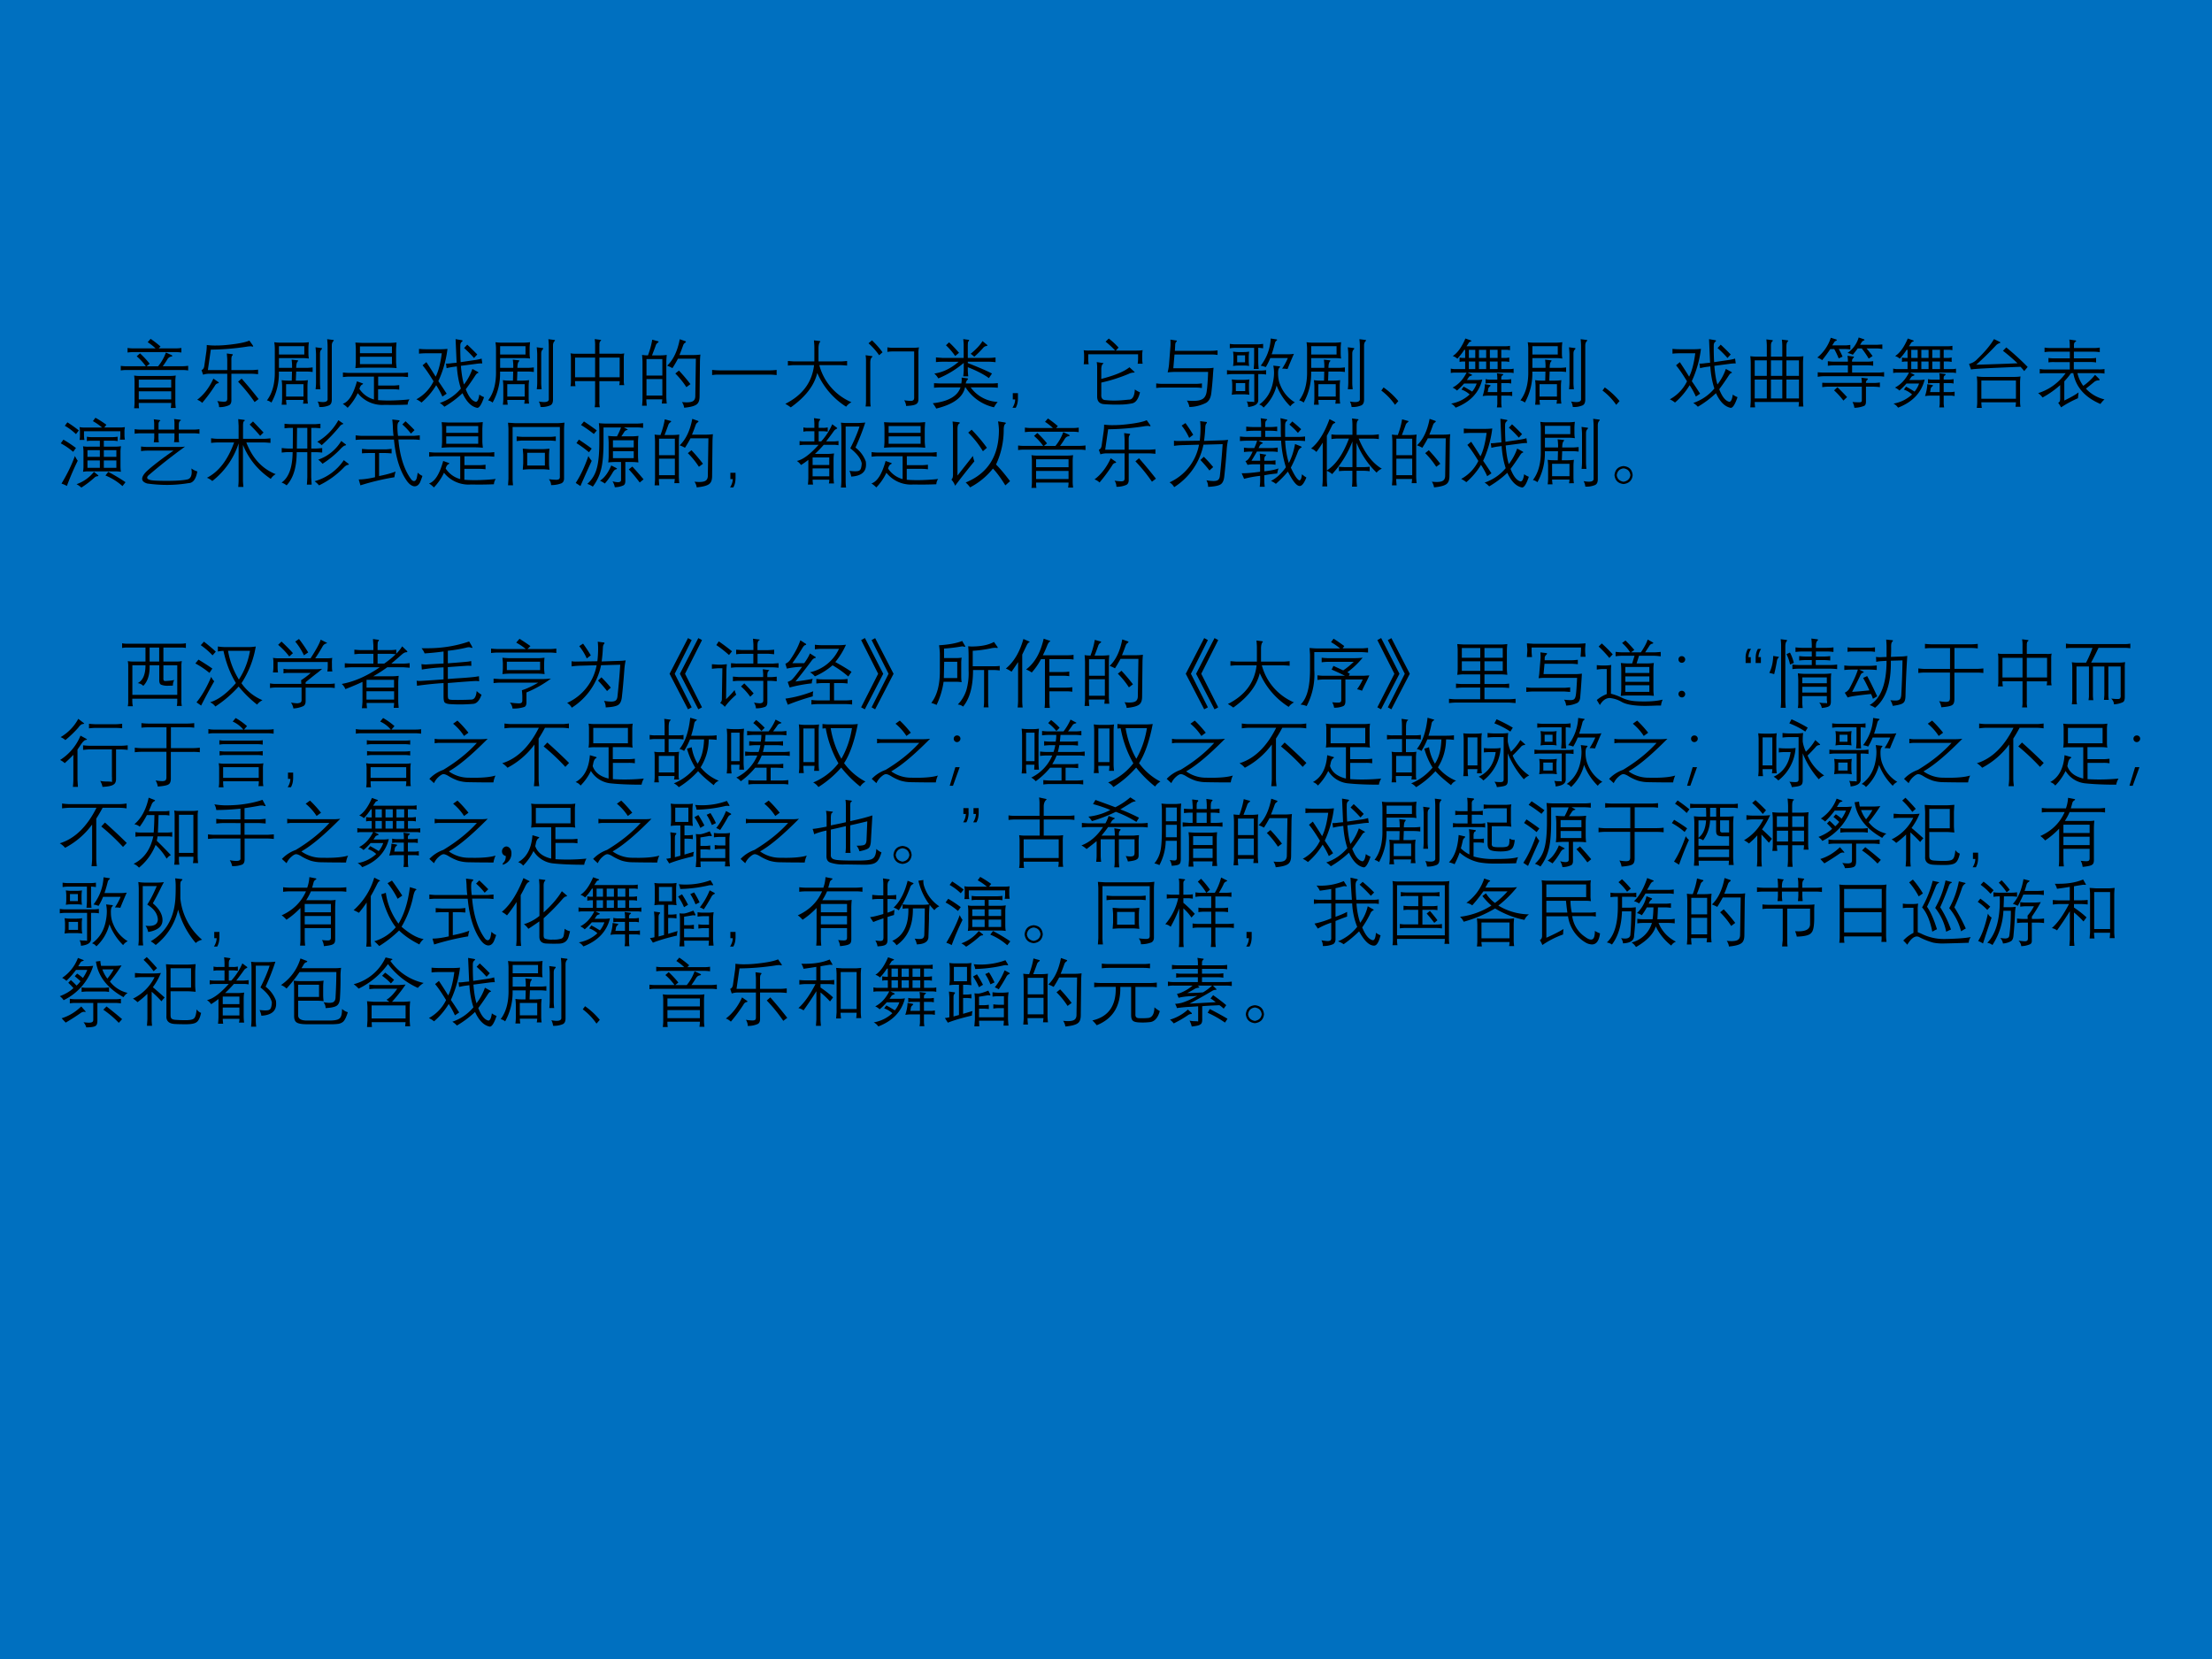 <svg xmlns="http://www.w3.org/2000/svg" xmlns:xlink="http://www.w3.org/1999/xlink" width="960" height="720" viewBox="0 0 720 540"><g data-name="P"><clipPath id="a"><path fill-rule="evenodd" d="M0 540h720V0H0Z"/></clipPath><g clip-path="url(#a)"><path fill="#0070c0" fill-rule="evenodd" d="M0 540h720V0H0Z"/></g></g><g data-name="P"><symbol id="b"><path d="M-2147483500-2147483500Z"/></symbol><use xlink:href="#b" transform="matrix(20.04 0 0 -20.04 43035570000 -43035570000)"/></g><use xlink:href="#b" data-name="P" transform="matrix(20.064 0 0 -20.064 43087108000 -43087108000)"/><g data-name="P"><use xlink:href="#b" transform="matrix(24 0 0 -24 51539605000 -51539605000)"/><use xlink:href="#b" transform="matrix(24 0 0 -24 51539605000 -51539605000)"/><use xlink:href="#b" transform="matrix(24 0 0 -24 51539605000 -51539605000)"/><symbol id="c"><path d="M.081.57H.34a.771.771 0 0 1-.124.135l.045.04C.314.695.358.647.392.604L.35.569h.156a.625.625 0 0 1 .106.187l.067-.03C.692.72.699.715.699.71.699.706.694.703.68.7.661.697.644.684.631.662A1.065 1.065 0 0 0 .569.57h.264c.026 0 .053.002.081.006V.513a.552.552 0 0 1-.08.006H.081A.498.498 0 0 1 0 .513v.062A.51.51 0 0 1 .081.57m.323.372C.45.911.495.876.539.838L.514.812H.74c.03 0 .058.002.082.006V.756a.595.595 0 0 1-.08.006H.173A.649.649 0 0 1 .092.756v.062a.542.542 0 0 1 .08-.006h.3a.719.719 0 0 1-.107.084l.039.045M.18.444A.44.44 0 0 1 .26.438h.406c.028 0 .055.002.08.006A.525.525 0 0 1 .74.366V.084c0-.024.002-.05.006-.08H.678a.423.423 0 0 1 .006.058v.01h-.44C.243.052.244.028.248 0H.181a.58.58 0 0 1 .006.08v.286a.5.5 0 0 1-.006.078M.243.12h.441v.11h-.44V.12m0 .268V.28h.44v.108h-.44Z"/></symbol><symbol id="d"><path d="M0 .1c.09.068.164.164.22.287L.285.342C.29.338.294.334.293.332.293.327.288.325.28.323.265.321.25.31.238.287a2.205 2.205 0 0 0-.17-.229A.174.174 0 0 1 0 .1m.13.743A.855.855 0 0 1 .26.836c.054 0 .113.004.175.011C.57.862.66.881.708.903L.755.837l.004-.01V.822L.753.821a.03.03 0 0 0-.008.001.076.076 0 0 1-.024.003.305.305 0 0 1-.05-.005A3.412 3.412 0 0 0 .185.78L.145.503h.263v.135C.408.66.405.69.402.728l.076-.01C.482.717.483.714.483.711S.481.704.477.7C.467.693.463.671.464.633v-.13h.28c.024 0 .052.003.082.006V.447a1.01 1.01 0 0 1-.082.006h-.28V.096C.465.061.454.037.432.026A.322.322 0 0 0 .297 0a.152.152 0 0 1-.025.083A.623.623 0 0 1 .36.074c.012 0 .02.001.026.003.016.003.023.018.022.045v.331H.173A.258.258 0 0 1 .08.44L.059.503C.08.51.093.529.097.562l.028.195A.707.707 0 0 1 .13.842M.833.11.779.069a2.144 2.144 0 0 1-.224.276l.048.042C.683.297.76.204.833.11Z"/></symbol><symbol id="e"><path d="M0 .09C.074.187.11.32.107.487v.307C.107.814.105.842.1.879A.45.45 0 0 1 .18.873h.307c.024 0 .051.002.082.006A.753.753 0 0 1 .563.8v-.07c0-.02.001-.045.006-.073a.51.51 0 0 1-.076.006h-.33V.531h.178a.631.631 0 0 1-.006.111L.409.634C.418.634.422.632.423.628.423.625.42.62.414.613.404.603.398.576.397.531h.138c.023 0 .052.002.085.006V.475a.672.672 0 0 1-.082.006H.397L.392.358h.084c.024 0 .05.002.08.006A.632.632 0 0 1 .55.285V.116c0-.02.002-.044.006-.07H.49a.355.355 0 0 1 .006.05H.26c0-.018.003-.04.006-.065H.2a.574.574 0 0 1 .006.077v.176A.689.689 0 0 1 .2.364.562.562 0 0 1 .282.358h.055L.34.48H.162a.81.81 0 0 0-.101-.42A.143.143 0 0 1 0 .09m.163.734V.712h.344v.113H.163M.26.31V.142h.236V.31H.26M.727.241H.66a.775.775 0 0 1 .006.087v.39A.978.978 0 0 1 .659.81l.075-.01C.742.801.746.798.747.794.747.79.745.786.74.78.727.77.72.75.72.724V.328c0-.024.002-.053.006-.087M.711 0a.211.211 0 0 1-.023.075.411.411 0 0 1 .07-.008c.047 0 .068.015.065.044v.714A.877.877 0 0 1 .817.92L.894.91C.902.91.906.907.907.903.907.9.905.896.897.89.887.877.88.86.88.833V.097C.879.06.869.036.845.023A.299.299 0 0 0 .711 0Z"/></symbol><symbol id="f"><path d="M.002.417v.062A.748.748 0 0 1 .085.473h.722c.018 0 .044.002.078.006V.417L.807.423H.48V.302h.209c.018 0 .044.002.077.006V.246a.634.634 0 0 1-.077.006H.479V.104A1.877 1.877 0 0 1 .694.1C.78.103.851.108.905.115A.136.136 0 0 1 .88.043 4.791 4.791 0 0 0 .57.04a.425.425 0 0 0-.367.159A.739.739 0 0 0 .066 0 .375.375 0 0 1 0 .054C.08.08.144.183.192.359l.07-.025C.27.331.275.329.275.326.276.323.273.32.265.316.247.308.234.288.226.256A.343.343 0 0 1 .423.113v.31H.085C.063.423.035.42.002.417m.727.469a1.723 1.723 0 0 1-.006-.09V.623C.723.605.726.577.73.538a1.039 1.039 0 0 1-.097.006H.277C.251.544.216.542.171.538c.004.039.006.07.006.09v.167C.177.82.175.85.171.885L.268.88H.63C.652.88.685.882.73.886M.233.692v-.1h.434v.1H.233m0 .14V.74h.434v.092H.233Z"/></symbol><symbol id="g"><path d="M0 .116A.55.55 0 0 1 .233.36C.18.447.132.52.084.577L.136.62A6.38 6.38 0 0 0 .262.423C.3.498.327.604.345.74H.126a.915.915 0 0 1-.09-.005V.8a.87.87 0 0 1 .09-.005h.213C.365.795.393.797.422.8A1.461 1.461 0 0 0 .298.362c.03-.043.068-.1.113-.17L.353.153C.333.199.306.25.269.307A.97.97 0 0 0 .07.072.333.333 0 0 1 0 .116m.317-.05a.638.638 0 0 1 .287.196c-.03.092-.048.193-.055.3L.496.555A.795.795 0 0 1 .41.538L.402.6c.03 0 .056.002.08.006l.064.006-.014.32.08-.014C.622.916.627.914.627.91.627.907.624.902.615.895.604.887.597.872.596.85A3.163 3.163 0 0 1 .601.62l.197.029c.028.004.057.01.087.019L.894.603a.614.614 0 0 1-.09-.007L.604.57C.613.461.627.376.646.317A.75.75 0 0 1 .76.528l.073-.04C.84.483.843.48.843.477.843.477.84.475.83.47.822.47.808.453.79.424A3.468 3.468 0 0 0 .67.252C.71.15.754.094.807.082.83.083.845.116.854.18A.267.267 0 0 1 .918.145C.885.048.855 0 .826 0 .747.015.681.08.626.199A1.348 1.348 0 0 0 .38.015a.285.285 0 0 1-.063.052m.33.744L.69.857C.734.817.779.772.826.724L.782.676C.742.722.697.767.648.811Z"/></symbol><symbol id="h"><path d="M.392.836v-.11h.266C.679.723.703.725.729.73A.29.29 0 0 1 .723.663v-.3C.722.342.724.32.729.3H.661a.19.19 0 0 1 .006.053H.392V.08C.39.052.393.025.398 0h-.07c.005.024.007.05.006.078v.276H.062A.31.31 0 0 1 .068.285H0a.338.338 0 0 1 .006.073v.307A.31.31 0 0 1 0 .731.38.38 0 0 1 .072.725h.262V.84a.445.445 0 0 1-.006.084l.076-.01C.41.913.415.911.416.908.416.907.414.903.406.897.397.89.39.87.393.836M.334.673H.062V.406h.272v.267m.058 0V.406h.275v.267H.392Z"/></symbol><symbol id="i"><path d="M.34.57c.084.08.141.2.171.359L.583.904C.593.9.597.898.595.895.595.891.59.885.58.878.57.872.562.86.556.843A2.36 2.36 0 0 0 .507.715h.2c.024 0 .052.002.084.006A1.157 1.157 0 0 1 .785.618L.78.155C.78.1.767.065.74.045.712.023.656.008.571 0a.183.183 0 0 1-.03.077.677.677 0 0 1 .064-.004c.034 0 .06.004.077.012.026.011.04.036.04.073L.73.665H.487A1.647 1.647 0 0 0 .412.537.46.46 0 0 1 .34.57M.451.464.5.504A2.25 2.25 0 0 0 .656.32L.601.279C.557.347.507.409.451.464M.064.027H0c.004.04.006.07.006.09v.5C.006.64.004.674 0 .716A.533.533 0 0 1 .08.71c.027.073.047.144.058.213L.21.903C.219.902.224.899.224.896.224.891.221.886.212.881A.07.07 0 0 1 .184.84 5.03 5.03 0 0 0 .135.71h.11c.028 0 .058.002.09.006a1.058 1.058 0 0 1-.006-.1V.14C.33.118.331.09.335.057H.268l.006.057H.058C.058.09.06.062.064.027M.06.387V.165h.215v.224H.06m0 .272V.436h.215V.66H.06Z"/></symbol><symbol id="j"><path d="M0 0v.07A.976.976 0 0 1 .1.064H.78c.03 0 .062.002.095.006V0a.807.807 0 0 1-.097.006H.1A.532.532 0 0 1 0 0Z"/></symbol><symbol id="k"><path d="M0 .048C.233.165.363.34.39.573H.115C.093.573.066.57.035.567v.062l.08-.006h.279v.192c0 .021-.002.053-.006.094L.463.9C.471.898.475.896.475.894S.473.888.467.882C.457.868.451.842.45.807V.623h.297c.02 0 .05.002.091.006V.567a1.696 1.696 0 0 1-.09.006H.461A.756.756 0 0 1 .897.07.208.208 0 0 1 .825.009a1.02 1.02 0 0 0-.392.458C.394.298.275.143.074 0A.669.669 0 0 1 0 .048Z"/></symbol><symbol id="l"><path d="M.07 0H0c.004.02.006.048.006.085v.53A.396.396 0 0 1 0 .695L.086.683C.09.682.093.68.094.678.094.674.09.672.087.668.073.659.065.636.064.6V.085C.064.049.066.021.07 0M.04.857l.047.04C.144.842.192.788.23.735L.184.695A.919.919 0 0 1 .04.857M.524.084A.615.615 0 0 1 .609.076c.011 0 .02 0 .026.003.017.004.025.019.024.045v.622H.373A.394.394 0 0 1 .296.74v.062A.394.394 0 0 1 .373.796h.274c.032 0 .058.002.078.006A.306.306 0 0 1 .717.716V.105C.718.068.707.043.686.032.666.018.621.01.55.007a.173.173 0 0 1-.026.077Z"/></symbol><symbol id="m"><path d="M0 .072c.21.024.336.096.376.215H.1A.618.618 0 0 1 .017.282v.062L.1.34h.287a.292.292 0 0 1 .004.08l.078-.01C.474.408.478.405.478.402S.476.395.471.39C.461.382.452.365.447.34h.355a.87.87 0 0 1 .08.005V.282a.813.813 0 0 1-.08.005H.514A.48.48 0 0 1 .88.09.451.451 0 0 1 .83.017a.615.615 0 0 0-.385.27H.437C.41.153.28.057.047 0A.541.541 0 0 1 0 .072m.123.615h.296V.85C.42.877.417.907.413.942l.074-.01C.491.931.493.928.493.925S.491.918.485.912C.478.91.475.888.475.845V.687h.296c.024 0 .05.003.08.006V.629a.972.972 0 0 1-.08.006H.475V.617C.621.56.731.513.803.475L.761.413c-.068.05-.164.1-.286.148V.52c0-.025.003-.053.006-.083H.413A.93.93 0 0 1 .42.519v.1a1.293 1.293 0 0 0-.345-.21.295.295 0 0 1-.054.066c.116.016.226.07.33.16H.122A.824.824 0 0 1 .043.63v.064a.968.968 0 0 1 .08-.006m.391.055c.076.063.13.12.16.172L.734.866C.74.862.742.858.74.854.738.851.734.849.727.848A.066.066 0 0 1 .685.825 1.296 1.296 0 0 0 .563.703a.761.761 0 0 1-.049.04M.178.858l.043.04C.273.85.318.8.356.756L.304.713a.941.941 0 0 1-.126.146Z"/></symbol><symbol id="n"><path d="M.074.134A.34.34 0 0 0 .067.061.232.232 0 0 0 .044 0H0c.024.04.036.077.036.113H.004v.085h.07V.134Z"/></symbol><symbol id="o"><path d="M.621.507.687.446C.69.443.691.44.691.439L.69.437C.69.436.686.435.679.435A.177.177 0 0 1 .61.417 2.158 2.158 0 0 0 .239.299V.14C.235.087.256.061.303.061.338.057.375.055.415.055.473.055.539.06.61.068.66.065.689.11.694.206a.308.308 0 0 1 .07-.039C.742.075.705.025.655.017A.803.803 0 0 0 .498.001a2.205 2.205 0 0 0-.229.006C.213.014.184.047.183.106v.391a.411.411 0 0 1-.006.08l.08-.012C.265.564.268.562.269.56.268.557.265.554.26.552.247.54.24.518.239.484V.349c.184.047.311.1.382.158m-.28.389A.95.95 0 0 0 .473.774L.436.733h.282C.752.733.779.735.8.739A.41.41 0 0 1 .794.66V.633C.794.6.796.573.8.555H.732C.736.575.738.6.738.633v.05H.062V.626A.4.4 0 0 1 .068.548H0c.004.02.006.047.006.078v.032c0 .03-.002.058-.006.08A.403.403 0 0 1 .081.734h.346a1.131 1.131 0 0 1-.13.12l.044.043Z"/></symbol><symbol id="p"><path d="M.62.32V.258a.737.737 0 0 1-.09.006H.084A.702.702 0 0 1 0 .258V.32A.649.649 0 0 1 .084.314H.53c.028 0 .058.002.09.006M.192.914.27.902C.277.902.28.9.28.897S.278.89.272.883C.262.876.257.858.257.83L.253.762h.495C.772.762.8.764.832.768V.706a.506.506 0 0 1-.084.006h-.5L.232.526H.69c.026 0 .055.001.088.006A1.836 1.836 0 0 1 .769.42 4.975 4.975 0 0 0 .748.195C.741.127.717.081.677.057A.524.524 0 0 0 .45 0a.227.227 0 0 1-.034.087.917.917 0 0 1 .082-.004c.05 0 .087.005.113.017.04.015.063.05.072.102.01.063.017.155.021.274H.257C.23.476.197.474.155.47c.01.04.016.077.019.11L.192.81a.595.595 0 0 1 0 .103Z"/></symbol><symbol id="q"><path d="M0 .448v.06A.452.452 0 0 1 .068.502h.39c.02 0 .044.002.072.006v-.06a.432.432 0 0 1-.072.006H.424V.116a.1.1 0 0 0 0-.014C.425.049.38.018.287.008c0 .025-.007.05-.018.076A.268.268 0 0 1 .317.079C.356.079.374.076.372.072.37.067.37.08.37.114a.06.06 0 0 1 0 .009v.331H.067A.431.431 0 0 1 0 .448m.43.076H.362C.366.566.368.6.368.625V.81h-.26a.445.445 0 0 1-.07-.006v.06a.51.51 0 0 1 .07-.006h.304c.024 0 .05.002.078.006v-.06a.628.628 0 0 1-.066.007V.625C.424.598.426.564.43.524M.065.382A.604.604 0 0 1 .144.376h.078c.022 0 .05.001.082.006a.483.483 0 0 1-.006-.07V.245A.49.49 0 0 1 .304.174a.709.709 0 0 1-.08.006h-.08a.62.62 0 0 1-.08-.006.49.49 0 0 1 .007.072v.065a.544.544 0 0 1-.006.07M.12.333V.224h.127v.108H.121M.082.564a.433.433 0 0 1 .006.064v.065a.526.526 0 0 1-.006.066A.572.572 0 0 1 .15.753h.078c.02 0 .043.001.073.006A.507.507 0 0 1 .295.693V.627C.295.611.297.59.3.564A.335.335 0 0 1 .23.57H.149A.447.447 0 0 1 .082.564m.056.145V.614h.107v.095H.138M.437.041c.1.071.163.174.188.308a.636.636 0 0 1 .013.125.484.484 0 0 1-.01.095L.706.56C.714.561.718.558.72.555.72.552.717.548.711.54.698.53.692.503.693.461c0-.058.01-.11.03-.156A.478.478 0 0 1 .921.07.156.156 0 0 1 .859.017.795.795 0 0 0 .673.3.607.607 0 0 0 .496 0a.107.107 0 0 1-.059.041m.02.527a.647.647 0 0 1 .136.369L.67.925C.677.924.68.922.68.919S.678.913.671.908a.055.055 0 0 1-.02-.03A1.78 1.78 0 0 0 .606.723h.214a.51.51 0 0 1 .088.006A5.51 5.51 0 0 1 .821.523a.495.495 0 0 1-.073.005c.032.05.058.097.077.144H.587A.774.774 0 0 0 .526.549a.364.364 0 0 1-.07.019Z"/></symbol><symbol id="r"><path d="m0 .194.031.042a.98.98 0 0 0 .2-.185L.186 0A.832.832 0 0 1 0 .194Z"/></symbol><symbol id="s"><path d="M.056.523h.139v.103H.17A.22.22 0 0 1 .119.62v.06A.204.204 0 0 1 .173.674h.022v.11H.182a.791.791 0 0 0-.093-.12A.16.16 0 0 1 .026.7C.09.74.148.82.198.938L.269.913C.276.91.279.907.279.905.28.902.276.899.268.896A.043.043 0 0 1 .24.873a.505.505 0 0 0-.027-.04h.53c.02 0 .04.001.06.006v-.06a.242.242 0 0 1-.058.006H.685V.674h.05c.018 0 .037.002.058.006V.62a.25.25 0 0 1-.06.006H.686V.523h.11c.02 0 .04.002.056.006v-.06a.2.2 0 0 1-.053.006h-.57L.275.453C.285.448.29.444.289.442.29.439.284.436.273.432.257.427.247.42.242.41A.685.685 0 0 0 .218.375H.35c.021 0 .047.001.077.006C.382.2.26.075.066 0a.172.172 0 0 1-.062.055.49.49 0 0 1 .252.124.315.315 0 0 1-.111.066l.029.04C.215.264.254.24.29.218a.348.348 0 0 1 .061.109H.18A.869.869 0 0 0 .084.232a.195.195 0 0 1-.06.04c.079.041.142.108.19.203H.06A.245.245 0 0 1 0 .47v.06A.219.219 0 0 1 .056.523m.189.103V.523h.087v.103H.245m0 .159V.674h.087v.11H.245M.382.627V.523H.48v.103H.382m0 .159V.674H.48v.11H.382M.53.627V.523h.105v.103H.53m.105.159H.53V.674h.105v.11M.462.318l.06-.009C.533.306.539.304.54.301.54.298.536.293.527.285A.055.055 0 0 1 .507.25.229.229 0 0 0 .5.211h.13v.122H.533A.257.257 0 0 1 .472.327v.06A.253.253 0 0 1 .532.38h.099V.39a.389.389 0 0 1-.006.077l.073-.01C.708.456.713.454.712.451.712.448.708.443.699.436.688.43.683.415.685.391v-.01H.76c.018 0 .037.002.059.006v-.06A.226.226 0 0 1 .76.333H.685V.211h.088c.02 0 .04.002.06.006v-.06a.235.235 0 0 1-.06.006H.685v-.09a.36.36 0 0 1 .006-.07H.625c.005.027.007.05.006.07v.09H.518A.49.49 0 0 1 .432.157c.02.063.03.117.03.16Z"/></symbol><symbol id="t"><path d="M.066 0H0c.004.04.006.074.006.103v.496A.886.886 0 0 1 0 .694.684.684 0 0 1 .084.688h.14v.148c0 .02-.002.05-.006.086l.076-.01C.302.912.306.91.306.906S.302.899.296.893C.286.883.28.865.28.836V.688h.154v.146a.67.67 0 0 1-.006.085l.077-.01C.51.908.514.905.515.903.515.9.512.897.507.893.497.883.49.863.49.834V.688h.142c.025 0 .054.001.089.006A.734.734 0 0 1 .715.605V.099C.715.073.717.044.72.011H.655A.82.82 0 0 1 .66.073h-.6C.06.056.062.032.065 0M.06.377V.121h.164v.256H.06m0 .261V.427h.164v.211H.06M.28.377V.121h.154v.256H.28m0 .261V.427h.154v.211H.28M.49.377V.121h.17v.256H.49m0 .261V.427h.17v.211H.49Z"/></symbol><symbol id="u"><path d="M.417.478v.098H.223A.65.65 0 0 1 .145.57v.062A.598.598 0 0 1 .223.626h.194V.64a.33.33 0 0 1-.006.065l.08-.01C.495.694.498.692.5.689.5.686.498.683.493.678A.054.054 0 0 1 .473.64V.626h.211A.47.47 0 0 1 .76.632V.57a.443.443 0 0 1-.076.006h-.21V.478h.36C.855.478.88.48.908.484V.422a.418.418 0 0 1-.074.006H.085A.431.431 0 0 1 .008.42v.062A.77.77 0 0 1 .085.478h.332M.774.287H.662V.092C.663.056.655.034.637.026A.37.37 0 0 0 .505 0a.22.22 0 0 1-.026.079.827.827 0 0 1 .104-.004c.016.002.024.01.023.027v.185H.147A.667.667 0 0 1 .069.28v.06A.876.876 0 0 1 .147.338h.459v.009A.426.426 0 0 1 .6.408l.08-.01C.684.398.687.395.688.392.689.389.686.385.681.38.668.368.661.356.662.344V.337h.112c.02 0 .046.002.077.006V.28a.645.645 0 0 1-.077.006M.229.236l.046.043C.319.237.363.192.406.145L.356.098A.997.997 0 0 1 .23.236M0 .68a.567.567 0 0 1 .185.27L.258.927C.265.924.268.922.268.919S.263.913.256.909A.046.046 0 0 1 .233.892 1.044 1.044 0 0 0 .204.847h.172C.393.846.417.848.45.853V.791a.46.46 0 0 1-.074.006H.293C.311.767.328.732.345.694L.292.67a.994.994 0 0 1-.06.126H.178a1.936 1.936 0 0 0-.11-.15A.223.223 0 0 1 0 .682m.563.272L.633.93C.638.927.642.924.642.922.643.919.64.916.633.912A.053.053 0 0 1 .605.892 1.243 1.243 0 0 0 .583.855h.236l.065.004V.797A.44.44 0 0 1 .82.805H.67C.698.773.725.738.752.702L.699.667C.67.717.638.762.605.805H.55A1.844 1.844 0 0 0 .484.72a.458.458 0 0 1-.072.024.388.388 0 0 1 .151.209Z"/></symbol><symbol id="v"><path d="M.338.933.414.896C.422.892.426.888.424.886.425.883.42.88.412.877a.11.11 0 0 1-.05-.033A4.157 4.157 0 0 0 .097.585c.203.006.389.012.56.02C.595.664.53.72.46.774L.505.82c.1-.082.197-.17.29-.265L.748.499a.573.573 0 0 1-.05.058C.273.54.05.529.027.52L0 .597A.213.213 0 0 1 .11.66c.104.1.18.19.228.272M.636.076H.167C.167.056.169.03.173 0H.105c.004.03.006.055.006.076v.266c0 .022-.002.05-.006.085A.604.604 0 0 1 .185.42h.43c.021 0 .05.001.083.006A.676.676 0 0 1 .692.34V.076C.692.062.694.04.698.015H.63a.363.363 0 0 1 .006.06m0 .049v.247H.167V.124h.47Z"/></symbol><symbol id="w"><path d="M0 .193C.15.24.274.33.373.463h-.27A.465.465 0 0 1 .022.459V.52A.386.386 0 0 1 .103.514h.326v.1H.222A.447.447 0 0 1 .14.61V.67A.467.467 0 0 1 .222.665H.43v.09H.17A.452.452 0 0 1 .087.749v.062A.442.442 0 0 1 .169.805h.26V.83a.54.54 0 0 1-.006.09l.08-.012C.51.907.515.904.516.901.516.898.514.895.506.89.49.881.484.862.486.833V.805h.268a.41.41 0 0 1 .082.006V.749a.622.622 0 0 1-.082.006H.485v-.09h.22c.038 0 .065.002.081.006V.609a.445.445 0 0 1-.08.006H.484v-.1h.334A.41.41 0 0 1 .9.52V.458a.437.437 0 0 1-.082.006H.533A.468.468 0 0 1 .612.292a.756.756 0 0 1 .16.149L.821.393C.83.383.835.376.834.373.833.368.824.366.81.366A.096.096 0 0 1 .764.348 3.675 3.675 0 0 0 .648.254.496.496 0 0 1 .9.108.326.326 0 0 1 .845.046C.634.136.511.276.477.464H.446A.988.988 0 0 0 .355.353v-.26c.088.042.152.079.193.11L.54.124A1.47 1.47 0 0 1 .311 0a.458.458 0 0 1-.039.062c.012.007.02.014.022.021a.144.144 0 0 1 .005.045v.174A1.233 1.233 0 0 0 .06.134.258.258 0 0 1 0 .193Z"/></symbol><use xlink:href="#c" transform="matrix(24 0 0 -24 39.313 132.89)"/><use xlink:href="#d" transform="matrix(24 0 0 -24 64.18 132.527)"/><use xlink:href="#e" transform="matrix(24 0 0 -24 86.88 132.48)"/><use xlink:href="#f" transform="matrix(24 0 0 -24 111.571 132.738)"/><use xlink:href="#g" transform="matrix(24 0 0 -24 135.524 132.754)"/><use xlink:href="#e" transform="matrix(24 0 0 -24 158.88 132.48)"/><use xlink:href="#h" transform="matrix(24 0 0 -24 185.692 132.55)"/><use xlink:href="#i" transform="matrix(24 0 0 -24 208.99 132.715)"/><use xlink:href="#j" transform="matrix(24 0 0 -24 231.794 122.086)"/><use xlink:href="#k" transform="matrix(24 0 0 -24 255.618 132.597)"/><use xlink:href="#l" transform="matrix(24 0 0 -24 281.74 132.304)"/><use xlink:href="#m" transform="matrix(24 0 0 -24 303.618 132.984)"/><use xlink:href="#n" transform="matrix(24 0 0 -24 329.563 132.726)"/><use xlink:href="#o" transform="matrix(24 0 0 -24 352.731 131.707)"/><use xlink:href="#p" transform="matrix(24 0 0 -24 376.345 132.48)"/><use xlink:href="#q" transform="matrix(24 0 0 -24 399.384 132.668)"/><use xlink:href="#e" transform="matrix(24 0 0 -24 422.88 132.48)"/><use xlink:href="#r" transform="matrix(24 0 0 -24 449.61 131.777)"/><use xlink:href="#s" transform="matrix(24 0 0 -24 472.228 132.691)"/><use xlink:href="#e" transform="matrix(24 0 0 -24 494.88 132.48)"/><use xlink:href="#r" transform="matrix(24 0 0 -24 521.61 131.777)"/><use xlink:href="#g" transform="matrix(24 0 0 -24 543.524 132.754)"/><use xlink:href="#t" transform="matrix(24 0 0 -24 569.716 132.597)"/><use xlink:href="#u" transform="matrix(24 0 0 -24 591.478 132.738)"/><use xlink:href="#s" transform="matrix(24 0 0 -24 616.228 132.691)"/><use xlink:href="#v" transform="matrix(24 0 0 -24 640.919 132.761)"/><use xlink:href="#w" transform="matrix(24 0 0 -24 663.407 132.597)"/><symbol id="x"><path d="M0 .6.036.65C.09.619.146.582.206.537L.168.485A.922.922 0 0 1 0 .6M.01.054c.077.128.138.253.182.375A.356.356 0 0 1 .23.364 3.635 3.635 0 0 1 .083.022.399.399 0 0 1 .01.054m.045.784L.09.885a1.78 1.78 0 0 0 .155-.11L.206.725a.737.737 0 0 1-.151.113M.279 0a.31.31 0 0 1-.065.046.524.524 0 0 1 .236.167L.505.169C.509.165.51.16.51.159.508.155.503.154.497.154A.065.065 0 0 1 .46.138 1.314 1.314 0 0 0 .279 0m.023.214a.442.442 0 0 1 .006.084v.176A.492.492 0 0 1 .302.56.363.363 0 0 1 .384.555H.53v.08H.429A.328.328 0 0 1 .354.63v.06A.361.361 0 0 1 .428.684h.269c.026 0 .05.002.074.006V.63a.389.389 0 0 1-.074.006H.584V.555h.15c.032 0 .06.002.083.006A.439.439 0 0 1 .81.476V.298c0-.034.002-.062.006-.084A.523.523 0 0 1 .734.22h-.35A.419.419 0 0 1 .302.214m.06.155V.268H.53v.1H.362m0 .139v-.09H.53v.09H.362M.584.369V.268h.17v.1h-.17m0 .049h.17v.09h-.17v-.09M.606.164l.038.049C.733.166.811.119.878.073L.837.02a.794.794 0 0 1-.231.144M.321.646H.255A.304.304 0 0 1 .26.713V.75a.29.29 0 0 1-.006.07.417.417 0 0 1 .079-.006h.228a.775.775 0 0 1-.125.087l.034.046C.516.922.566.89.619.852L.59.815H.79A.42.42 0 0 1 .87.82.305.305 0 0 1 .864.75V.717A.33.33 0 0 1 .87.65H.802C.806.67.808.69.808.714v.05H.315V.714c0-.028.002-.05.006-.067Z"/></symbol><symbol id="y"><path d="M0 .694v.062A.488.488 0 0 1 .082.75h.183v.074A.339.339 0 0 1 .259.89L.335.88C.343.879.348.877.349.875.349.874.347.87.339.865A.053.053 0 0 1 .324.829V.75H.54v.086a.24.24 0 0 1-.006.058l.082-.01C.623.882.627.88.628.877.628.875.625.872.618.87.606.862.599.845.599.817V.75h.206a.55.55 0 0 1 .074.006V.694A.582.582 0 0 1 .803.7H.598V.643C.598.617.6.596.604.58h-.07C.538.6.54.62.54.64V.7H.323V.638c0-.021.002-.04.006-.06H.26v.005a.545.545 0 0 1 .006.055V.7H.082A.593.593 0 0 1 0 .694M.087.458v.063A.604.604 0 0 1 .176.515h.422C.63.514.659.516.684.52A7.519 7.519 0 0 1 .2.14C.179.124.17.11.17.098.17.09.173.086.178.082.192.069.228.06.288.058A3.15 3.15 0 0 1 .547.057c.08.003.139.01.174.019.035.011.053.045.053.102L.77.223a.249.249 0 0 1 .08-.04C.832.079.792.025.73.024A1.796 1.796 0 0 0 .444 0C.354 0 .264.006.17.019.125.033.102.054.102.083c0 .027.02.062.062.103.081.074.202.167.363.279h-.35a.554.554 0 0 1-.09-.007Z"/></symbol><symbol id="z"><path d="M.722.693C.68.743.632.795.58.846l.045.042C.66.853.707.803.768.738L.722.693M0 .124c.16.081.283.241.369.479H.136A1.01 1.01 0 0 1 .057.597V.66C.09.656.115.653.136.653H.43V.83L.425.92.5.91C.509.91.513.907.514.903.515.9.512.897.504.893.495.887.49.866.49.83V.653h.29c.022 0 .049.003.082.006V.597A1.21 1.21 0 0 1 .78.603H.535C.617.389.75.246.933.173A.19.19 0 0 1 .866.109C.69.228.566.382.489.57V.089C.489.066.492.037.495 0h-.07C.429.042.43.071.43.088V.59A1.058 1.058 0 0 0 .073.08.216.216 0 0 1 0 .124Z"/></symbol><symbol id="A"><path d="M.15.451H.08C.061.451.034.448.002.445v.062A.772.772 0 0 1 .082.5h.07L.154.78H.117C.095.78.07.777.04.774v.062A1.06 1.06 0 0 1 .117.83h.33c.02 0 .047.003.08.006V.774a.918.918 0 0 1-.08.006H.403V.5H.47c.014 0 .04.002.081.006V.445C.518.448.491.45.47.45H.402V.11l.006-.1H.343c.004.042.005.075.006.1V.45H.205C.205.248.16.098.068 0A.209.209 0 0 1 0 .038c.098.068.148.206.15.413M.21.78.207.5h.142V.78H.21M.447.056a.705.705 0 0 1 .397.286L.905.295C.911.29.914.288.913.285.913.283.91.28.901.278.882.276.861.262.838.236A1.18 1.18 0 0 0 .508 0a.313.313 0 0 1-.06.056m.036.535A.754.754 0 0 1 .77.884L.831.842C.836.839.838.837.837.835.837.833.833.831.827.829a.079.079 0 0 1-.04-.031A2.231 2.231 0 0 0 .544.545a.27.27 0 0 1-.06.046M.81.602.87.556C.874.553.875.55.874.546L.86.54C.847.54.821.519.783.477A1.303 1.303 0 0 0 .555.293a.363.363 0 0 1-.058.056.589.589 0 0 1 .312.253Z"/></symbol><symbol id="B"><path d="M.08.687h.435C.51.711.508.747.505.797c0 .03-.003.066-.008.112l.087-.01C.591.897.595.895.596.891.596.89.594.884.588.878.574.87.567.848.567.813A.808.808 0 0 1 .575.687H.79l.08.007V.632a.717.717 0 0 1-.08.006H.58C.6.408.658.23.75.102.765.082.78.072.795.074.81.076.82.088.828.112c.006.024.01.05.014.076A.212.212 0 0 1 .906.144 1.064 1.064 0 0 0 .875.06C.856.02.828 0 .792.003.755.01.722.036.69.083.598.217.542.402.52.637h-.44A1.28 1.28 0 0 1 0 .632v.062A.97.97 0 0 1 .08.687M.043.096c.059 0 .132.01.22.03v.328H.168A1.1 1.1 0 0 1 .086.45V.51A1.9 1.9 0 0 1 .168.504h.24c.012 0 .04.002.08.007V.449a1.36 1.36 0 0 1-.08.005h-.09V.142C.41.16.484.18.542.203A.412.412 0 0 1 .526.126a3.363 3.363 0 0 1-.461-.11l-.023.08m.592.746.043.043a2.91 2.91 0 0 0 .122-.12L.75.718a.849.849 0 0 1-.117.124Z"/></symbol><symbol id="C"><path d="M.117.601v.062a1.13 1.13 0 0 1 .08-.006H.57c.025 0 .051.003.078.006V.601a.967.967 0 0 1-.077.006H.197C.176.607.149.604.117.6M.199.497.287.491h.186c.028 0 .058.003.089.006A1.148 1.148 0 0 1 .556.416V.291c0-.024.003-.05.006-.08a1.088 1.088 0 0 1-.084.007H.286A1.648 1.648 0 0 1 .2.212l.006.083v.118C.205.436.202.463.2.497M.26.441V.268H.5v.173H.26M0 .849.094.843h.58C.7.843.73.846.766.85A.936.936 0 0 1 .76.764v-.67C.76.061.749.04.724.027a.387.387 0 0 0-.14-.024c0 .027-.01.054-.03.08A.843.843 0 0 1 .65.075c.015 0 .025.001.03.004.018.003.025.019.023.048v.664H.062V.087C.062.06.065.03.068 0H0l.006.087v.67C.006.782.003.813 0 .849Z"/></symbol><symbol id="D"><path d="M0 .058c.064.097.121.219.172.365A.343.343 0 0 1 .217.358 19.53 19.53 0 0 1 .064.016L0 .058m.01.54.033.048c.06-.04.118-.08.174-.122L.18.474C.128.518.071.56.01.598m.062.246.04.048C.172.853.23.812.286.77L.246.722C.184.77.126.812.071.844m.241.025a.961.961 0 0 1 .1-.006h.412c.03 0 .06.002.09.006V.805a.638.638 0 0 1-.09.006H.654L.699.787C.704.784.706.782.705.78S.7.776.691.774A.054.054 0 0 1 .657.747 1.768 1.768 0 0 0 .619.69h.136c.03 0 .063.002.096.006A.767.767 0 0 1 .845.6V.428C.845.4.847.37.85.336a.744.744 0 0 1-.094.006H.673V.09C.674.057.666.035.647.025A.282.282 0 0 0 .53 0a.217.217 0 0 1-.031.08.296.296 0 0 1 .072-.012c.032 0 .046.012.044.036v.238H.537A.926.926 0 0 1 .441.336a.74.74 0 0 1 .006.092v.174A.879.879 0 0 1 .44.696.933.933 0 0 1 .538.69H.56C.581.73.6.77.614.81H.377V.619C.377.458.367.335.346.25A.639.639 0 0 0 .232.008a.3.3 0 0 1-.075.037.417.417 0 0 1 .127.205C.308.33.32.45.32.61v.162c0 .03-.002.062-.006.097M.505.394h.282v.095H.505V.394m0 .244V.54h.282v.097H.505M.329.088c.06.039.112.108.153.207L.543.264C.554.258.56.254.56.252.56.249.556.246.547.242.53.24.515.223.499.195A.925.925 0 0 0 .395.05a.371.371 0 0 1-.066.038m.39.154L.768.28C.82.224.871.166.92.107L.868.064C.818.131.768.191.72.242Z"/></symbol><symbol id="E"><path d="M0 .36c.08.016.179.089.295.219H.104A.388.388 0 0 1 .037.573V.63A.337.337 0 0 1 .104.625h.134v.138H.15A.241.241 0 0 1 .089.757v.058A.211.211 0 0 1 .148.809h.09v.043c0 .03-.002.059-.006.089L.306.93C.314.929.318.927.318.924S.315.916.308.908C.3.9.296.883.296.857V.809h.058C.37.808.392.81.419.815V.757a.486.486 0 0 1-.065.006H.296V.625H.33a.82.82 0 0 1 .15.233L.54.813C.546.808.55.805.547.803.547.8.54.796.529.79a.073.073 0 0 1-.024-.02A3.677 3.677 0 0 0 .397.625h.102a.57.57 0 0 1 .066.006V.573a.332.332 0 0 1-.066.006H.365A1.547 1.547 0 0 0 .246.456H.43c.017 0 .042.002.075.006A.46.46 0 0 1 .498.384V.148C.498.12.499.09.504.055h-.07C.44.077.441.095.44.106H.214C.214.088.216.066.22.04H.15a.876.876 0 0 1 .006.09v.245a.912.912 0 0 0-.1-.07A.185.185 0 0 1 0 .36M.214.259V.152H.44v.107H.214m0 .149V.305H.44v.103H.214M.598.88A.554.554 0 0 1 .682.875H.82c.032 0 .068.002.108.006A3.105 3.105 0 0 0 .795.542a.413.413 0 0 0 .14-.189.267.267 0 0 0 .003-.045c0-.098-.066-.152-.2-.16a.3.3 0 0 1-.025.078A.648.648 0 0 1 .787.22c.03 0 .05.003.06.01.02.01.03.042.033.098C.867.393.816.46.725.532.778.636.82.734.85.827H.662V.09C.662.063.663.033.668 0h-.07a.813.813 0 0 1 .006.09v.706c0 .021-.001.05-.006.085Z"/></symbol><symbol id="F"><path d="M.082.796V.16l.209.266a.404.404 0 0 1 .02-.073A8.54 8.54 0 0 1 .05.022a.257.257 0 0 1-.051.084c.01.008.015.018.018.028a.2.2 0 0 1 .004.051v.608a.814.814 0 0 1-.006.1l.087-.01C.11.882.113.879.113.875.113.87.11.866.103.863.09.854.083.832.082.796m.551.099L.72.881C.731.879.737.876.738.874.74.87.736.866.728.86.716.847.71.824.709.79A1.113 1.113 0 0 0 .605.31C.663.252.726.176.795.084L.731.027C.674.12.618.197.563.255A.967.967 0 0 0 .253 0a.379.379 0 0 1-.06.066C.494.189.645.428.644.78a.793.793 0 0 1-.012.114M.228.743l.046.039C.352.702.421.62.481.537L.427.49a1.283 1.283 0 0 1-.199.252Z"/></symbol><symbol id="G"><path d="M0 .065a.699.699 0 0 1 .4.511L.19.57A1.065 1.065 0 0 1 .06.56v.07A.345.345 0 0 1 .132.626L.41.63C.417.692.42.749.42.8a.776.776 0 0 1-.005.095l.078-.01C.501.885.506.882.506.879.508.876.506.87.5.864.491.854.486.838.485.817a1.932 1.932 0 0 0-.017-.19l.239.008c.024 0 .053.002.087.007A.841.841 0 0 1 .776.518C.766.38.755.257.743.151.738.094.721.056.693.038.667.02.611.008.523.004A.178.178 0 0 1 .5.093a.602.602 0 0 1 .096-.01c.02 0 .034.002.045.006.025.007.039.03.042.068.015.137.028.28.037.426L.46.576A.893.893 0 0 0 .063 0 .181.181 0 0 1 0 .065m.216.804C.25.822.285.77.321.71L.266.668a.74.74 0 0 1-.102.167l.052.034M.541.226C.511.266.47.314.419.368l.046.044C.514.363.556.317.592.272L.541.226Z"/></symbol><symbol id="H"><path d="M.1.676h.187V.76H.183A.85.85 0 0 1 .085.754v.062A.92.92 0 0 1 .183.81h.104v.037A.687.687 0 0 1 .281.93L.358.918C.365.918.369.915.369.912S.367.905.36.901C.348.895.343.877.343.847V.81H.41a.79.79 0 0 1 .095.006V.754A.73.73 0 0 1 .41.76H.343V.676h.213L.554.732v.091c0 .035-.001.07-.005.108l.082-.02C.64.91.644.907.643.904.643.9.64.896.63.888.62.881.614.866.613.844a5.667 5.667 0 0 1 0-.168h.165c.034 0 .07.002.105.006V.62a.996.996 0 0 1-.105.006H.613C.618.514.635.413.663.323.702.398.73.483.747.58l.08-.032C.833.544.837.54.837.539.838.536.834.533.825.528.81.52.796.503.786.476A1.824 1.824 0 0 0 .69.26C.737.158.775.1.804.087.823.085.835.113.841.17a.362.362 0 0 1 .06-.044C.87.049.84.011.812.011H.807C.767.013.715.078.65.206.605.152.551.096.487.04A.327.327 0 0 1 .42.08c.072.035.14.096.203.185C.586.383.565.504.558.626H.25L.295.604C.305.599.31.596.31.594.31.59.306.587.295.583A.057.057 0 0 1 .267.555a.311.311 0 0 0-.015-.03h.177c.028 0 .056.003.083.007v-.06A.586.586 0 0 1 .43.478h-.2A3.042 3.042 0 0 0 .156.353h.118v.013A.67.67 0 0 1 .268.45L.346.437C.352.437.355.435.355.432.355.43.352.425.347.42.335.41.33.394.33.366V.353h.072c.026 0 .053.002.08.006v-.06a.52.52 0 0 1-.08.006H.33V.21c.08.008.145.021.193.039A.384.384 0 0 1 .505.18 1.579 1.579 0 0 1 .33.156V.088C.33.06.332.032.336 0H.268a.68.68 0 0 1 .006.088v.06A1.393 1.393 0 0 1 .056.108L.023.184c.054-.002.138.004.25.02v.101H.182A.375.375 0 0 1 .103.297L.074.35c.027 0 .06.042.098.127H.134a.595.595 0 0 1-.08-.006v.06a.564.564 0 0 1 .08-.006h.06c.017.036.03.07.038.1H.099A.99.99 0 0 1 0 .62v.062A.91.91 0 0 1 .1.676m.57.167.04.043C.753.851.793.816.83.781L.786.731C.75.773.711.81.67.844Z"/></symbol><symbol id="I"><path d="M0 .517c.1.08.183.214.25.399L.318.88C.326.876.329.873.328.87.329.867.324.863.316.86.302.855.29.843.282.823A3.072 3.072 0 0 0 .214.69v-.47c.12.075.22.22.3.432h-.16A.598.598 0 0 1 .276.645v.064A.526.526 0 0 1 .354.703h.207v.138a.64.64 0 0 1-.006.084L.63.915C.639.915.643.913.644.91.644.908.642.903.634.898.624.888.618.865.618.828V.702h.22A.61.61 0 0 1 .919.71V.645a.58.58 0 0 1-.08.006H.646C.728.454.832.318.96.243A.168.168 0 0 1 .889.19a1.168 1.168 0 0 0-.272.405v-.33h.105c.02 0 .045.002.073.005V.209a.707.707 0 0 1-.073.006H.617V.093C.617.07.619.04.623 0H.555A.88.88 0 0 1 .56.093v.122H.458A.747.747 0 0 1 .378.21V.27a.704.704 0 0 1 .08-.005h.103v.348A1.41 1.41 0 0 0 .286.17a.246.246 0 0 1-.072.044V.097C.214.072.216.041.22.003H.152a.892.892 0 0 1 .006.094v.5A1.427 1.427 0 0 0 .072.47.17.17 0 0 1 0 .517Z"/></symbol><symbol id="J"><path d="M.123.213C.069.206.038.175.031.12.038.07.069.04.123.031.178.04.209.07.216.121.21.175.178.206.123.213m0 .031C.199.237.24.196.247.121.24.05.197.008.123 0 .049.008.008.049 0 .121c.008.075.049.116.123.123Z"/></symbol><use xlink:href="#x" transform="matrix(24 0 0 -24 19.78 158.705)"/><use xlink:href="#y" transform="matrix(24 0 0 -24 43.827 157.838)"/><use xlink:href="#z" transform="matrix(24 0 0 -24 67.347 158.494)"/><use xlink:href="#A" transform="matrix(24 0 0 -24 91.651 157.99)"/><use xlink:href="#B" transform="matrix(24 0 0 -24 115.757 158.361)"/><use xlink:href="#f" transform="matrix(24 0 0 -24 139.651 158.658)"/><use xlink:href="#C" transform="matrix(24 0 0 -24 165.362 157.967)"/><use xlink:href="#D" transform="matrix(24 0 0 -24 187.393 158.588)"/><use xlink:href="#i" transform="matrix(24 0 0 -24 213.07 158.635)"/><use xlink:href="#n" transform="matrix(24 0 0 -24 237.643 158.646)"/><use xlink:href="#E" transform="matrix(24 0 0 -24 259.37 158.681)"/><use xlink:href="#f" transform="matrix(24 0 0 -24 283.651 158.658)"/><use xlink:href="#F" transform="matrix(24 0 0 -24 309.69 158.635)"/><use xlink:href="#c" transform="matrix(24 0 0 -24 331.394 158.81)"/><use xlink:href="#d" transform="matrix(24 0 0 -24 356.26 158.447)"/><use xlink:href="#G" transform="matrix(24 0 0 -24 380.683 158.564)"/><use xlink:href="#H" transform="matrix(24 0 0 -24 403.604 158.447)"/><use xlink:href="#I" transform="matrix(24 0 0 -24 426.749 158.4)"/><use xlink:href="#i" transform="matrix(24 0 0 -24 453.07 158.635)"/><use xlink:href="#g" transform="matrix(24 0 0 -24 475.604 158.674)"/><use xlink:href="#e" transform="matrix(24 0 0 -24 498.96 158.4)"/><use xlink:href="#J" transform="matrix(24 0 0 -24 525.503 157.556)"/></g><use xlink:href="#b" data-name="P" transform="matrix(24 0 0 -24 51539605000 -51539605000)"/><use xlink:href="#b" data-name="P" transform="matrix(24.024 0 0 -24.024 51591145000 -51591145000)"/><g data-name="P"><use xlink:href="#b" transform="matrix(24 0 0 -24 51539605000 -51539605000)"/><use xlink:href="#b" transform="matrix(24 0 0 -24 51539605000 -51539605000)"/><use xlink:href="#b" transform="matrix(24 0 0 -24 51539605000 -51539605000)"/><symbol id="K"><path d="M.8.796H.56v-.19h.18c.02 0 .043.001.07.006a.313.313 0 0 1-.006-.07V.076A.31.31 0 0 1 .81.004H.742a.303.303 0 0 1 .006.068v.03h-.61V.068C.139.044.14.022.146 0H.077a.303.303 0 0 1 .006.068v.47a.347.347 0 0 1-.006.074.382.382 0 0 1 .077-.006h.163v.19h-.25A.335.335 0 0 1 0 .79v.064A.265.265 0 0 1 .066.848H.8c.02 0 .041.002.065.006V.79A.295.295 0 0 1 .8.796M.748.154v.402H.56V.38C.558.355.565.342.582.342a.822.822 0 0 1 .125.013A.142.142 0 0 1 .689.28a1.315 1.315 0 0 0-.06-.002.239.239 0 0 0-.095.012C.512.297.502.321.504.363v.193H.373C.377.431.348.337.287.276a.12.12 0 0 1-.076.037c.07.035.106.116.106.243H.139V.154h.609M.373.796v-.19h.13v.19h-.13Z"/></symbol><symbol id="L"><path d="m0 .584.042.052C.116.592.179.55.23.515L.191.456A1.164 1.164 0 0 1 0 .584M.015.056c.074.09.14.206.2.347a.166.166 0 0 1 .041-.06 6.986 6.986 0 0 1-.178-.33L.015.057m.101.823C.176.833.23.788.277.744L.233.694a1.03 1.03 0 0 1-.16.138l.043.047M.2.058C.31.09.426.177.55.318.47.45.415.595.381.755A.517.517 0 0 1 .305.746v.068A.76.76 0 0 1 .398.806h.326c.032 0 .064.003.095.008A1.294 1.294 0 0 0 .625.316.642.642 0 0 1 .91.086a.211.211 0 0 1-.073-.06 1.561 1.561 0 0 0-.25.245A1.602 1.602 0 0 0 .271 0a.18.18 0 0 1-.072.058M.74.756H.443C.466.618.515.488.59.366c.076.117.126.247.151.39Z"/></symbol><symbol id="M"><path d="M.42.382a.977.977 0 0 1 .132.1H.263a.359.359 0 0 1-.08-.006v.062a.38.38 0 0 1 .08-.006h.344c.04 0 .073.002.1.006A.803.803 0 0 0 .625.47 8.454 8.454 0 0 1 .483.356V.333h.313c.035 0 .063.002.082.006V.277a.474.474 0 0 1-.08.006H.483V.1C.483.066.473.043.45.031A.384.384 0 0 0 .317 0a.187.187 0 0 1-.033.08.551.551 0 0 1 .083-.01C.381.07.391.073.4.075c.02.005.03.02.028.046v.163H.08A.396.396 0 0 1 0 .277V.34A.392.392 0 0 1 .08.333h.344c0 .02-.001.037-.003.05M.613.68h.15C.8.68.827.682.844.686A.4.4 0 0 1 .84.607v-.03c0-.034.002-.06.006-.075H.777a.355.355 0 0 1 .006.076V.63h-.68V.571c0-.036.002-.064.006-.083H.04a.523.523 0 0 1 .006.083v.036C.047.642.045.668.04.686A.494.494 0 0 1 .126.68H.55C.627.8.673.883.687.933L.76.896C.77.891.775.888.774.886.774.885.769.883.757.88A.081.081 0 0 1 .715.845 2.231 2.231 0 0 0 .613.68M.11.863l.046.044C.217.85.27.797.311.75L.261.705C.218.762.167.815.11.863m.283.08C.44.881.482.82.518.76L.46.721a.858.858 0 0 1-.118.186l.052.036Z"/></symbol><symbol id="N"><path d="M.516.555H.124A1.1 1.1 0 0 1 .042.549V.61A1.1 1.1 0 0 1 .124.605H.43v.133H.253C.233.738.205.735.172.732v.062a1.06 1.06 0 0 1 .08-.006H.43v.064L.424.938l.073-.01C.502.928.505.925.505.92.505.917.502.912.497.908.49.906.487.883.487.84V.788h.174C.687.788.714.79.74.794V.739c.029.028.056.061.08.1L.885.777C.889.772.89.768.89.766V.764C.89.76.885.759.877.759.858.759.837.747.813.726a9.501 9.501 0 0 0-.14-.121h.169c.023 0 .05.003.08.006V.549l-.08.006H.618a1.94 1.94 0 0 0-.19-.122h.256c.028 0 .058.002.089.006A1.36 1.36 0 0 1 .767.355v-.26c0-.023.003-.053.006-.09H.705a.732.732 0 0 1 .006.066H.338C.338.05.34.028.344 0h-.07C.279.032.28.061.282.088v.269A3.555 3.555 0 0 0 .05.259.171.171 0 0 1 0 .329c.167.03.34.105.516.226M.336.23V.117h.375V.23H.337m0 .154V.279H.71v.106H.337m.15.353V.605h.09c.056.039.108.081.156.127A1.016 1.016 0 0 1 .66.738H.488Z"/></symbol><symbol id="O"><path d="M.365.34v.163A2.3 2.3 0 0 1 .07.473L.065.547A.354.354 0 0 1 .132.542a11.681 11.681 0 0 0 .233.013v.163A3.789 3.789 0 0 0 .108.692a.242.242 0 0 1-.042.07h.08c.196 0 .385.03.566.092L.744.799C.754.78.758.77.756.769.756.767.754.767.752.767a.09.09 0 0 0-.023.006.071.071 0 0 1-.021.003A.142.142 0 0 1 .672.77 1.868 1.868 0 0 0 .423.728v-.17c.068.005.15.011.246.02C.7.58.723.585.74.588L.742.523a.454.454 0 0 1-.08 0A25.67 25.67 0 0 1 .423.506V.345L.53.353c.17.01.276.02.315.03L.848.315H.84a.212.212 0 0 1-.037.003C.752.316.625.307.423.29V.129c0-.032.003-.05.01-.055C.44.066.46.062.49.062a3.493 3.493 0 0 1 .254.004c.04.002.063.04.07.116A.315.315 0 0 1 .88.132C.852.053.815.012.768.008A2.032 2.032 0 0 0 .443.005C.41.009.387.017.378.03.37.04.365.067.365.11v.18a4.703 4.703 0 0 1-.36-.037L0 .322c.002 0 .005 0 .008-.002A.402.402 0 0 1 .073.32c.105.006.202.013.292.02Z"/></symbol><symbol id="P"><path d="M.386.946C.43.918.48.886.534.847l-.04-.04h.311c.025 0 .051.003.08.006v-.06a.762.762 0 0 1-.08.006H.081A.858.858 0 0 1 0 .753v.06A1.01 1.01 0 0 1 .081.807h.39a.782.782 0 0 1-.13.087l.045.052M.48.218V.095C.482.054.472.03.451.021A.48.48 0 0 0 .291 0a.145.145 0 0 1-.036.081A.98.98 0 0 1 .373.07c.01 0 .018 0 .024.002.02.003.029.018.027.045v.05a.969.969 0 0 1-.006.081c.066.02.14.055.221.103H.114a.968.968 0 0 1-.08-.006v.06L.113.4h.592c.031 0 .067.003.107.006A1.504 1.504 0 0 0 .48.218m-.326.25A.816.816 0 0 1 .16.543v.063C.16.63.157.657.154.689A.978.978 0 0 1 .238.683h.406c.025 0 .052.003.081.006A.748.748 0 0 1 .72.613V.542c0-.021.003-.046.006-.075a.893.893 0 0 1-.08.006H.239A1.12 1.12 0 0 1 .154.467m.06.168V.521h.451v.114H.214Z"/></symbol><use xlink:href="#K" transform="matrix(24 0 0 -24 39.747 229.874)"/><use xlink:href="#L" transform="matrix(24 0 0 -24 63.595 229.968)"/><use xlink:href="#M" transform="matrix(24 0 0 -24 87.888 230.6)"/><use xlink:href="#N" transform="matrix(24 0 0 -24 111.22 230.518)"/><use xlink:href="#O" transform="matrix(24 0 0 -24 135.618 229.292)"/><use xlink:href="#P" transform="matrix(24 0 0 -24 159.84 230.624)"/><use xlink:href="#G" transform="matrix(24 0 0 -24 184.603 230.354)"/></g><g data-name="P"><symbol id="Q"><path d="M.25.966.3.939.07.482.3.027.25 0 0 .482l.25.484m.14 0L.44.939.21.482.44.027.39 0 .14.482l.25.484Z"/></symbol><use xlink:href="#Q" transform="matrix(24 0 0 -24 217.943 230.882)"/></g><g data-name="P"><symbol id="R"><path d="M.203.598A.924.924 0 0 1 .197.521L.192.123c.051.05.09.092.116.125A.293.293 0 0 1 .33.185.997.997 0 0 1 .175.02a.23.23 0 0 1-.063.052c.016.018.024.034.023.05l.007.421h-.06A1.21 1.21 0 0 1 0 .536v.062L.081.592h.042c.019 0 .045.003.08.006M.06.858l.033.05a2.79 2.79 0 0 0 .18-.135L.232.723C.175.773.118.82.06.857m.278-.25h.224v.132H.41A.694.694 0 0 1 .329.733v.062L.409.79h.154v.063C.563.877.56.908.557.944l.077-.01C.644.934.649.932.649.93S.646.925.638.92C.625.912.618.89.618.854V.789h.144C.783.79.81.791.844.795V.733A1.611 1.611 0 0 1 .763.74H.619V.606h.203l.082.006V.55a.827.827 0 0 1-.08.006H.339C.316.556.289.554.259.55v.062l.08-.006M.879.43V.367a1.59 1.59 0 0 1-.08.006H.752V.082C.752.05.742.029.722.02A.343.343 0 0 0 .597 0a.153.153 0 0 1-.027.078.51.51 0 0 1 .08-.01c.008 0 .015.002.02.003.019.004.027.016.027.037v.265H.365a.709.709 0 0 1-.08-.006V.43l.08-.006h.33V.44C.696.457.695.487.69.53L.766.52C.774.519.778.517.778.515.778.514.776.511.769.506.757.5.751.477.752.44V.423h.045c.018 0 .045.002.082.006M.395.297l.044.041C.491.286.533.24.566.202L.52.157a.761.761 0 0 1-.126.14Z"/></symbol><symbol id="S"><path d="M.094.564h.161c.034.045.06.09.078.132L.405.65C.411.647.413.643.412.64.411.636.406.634.398.632.385.629.373.62.361.605a7.047 7.047 0 0 0-.225-.29c.097.012.175.024.235.037A.176.176 0 0 1 .358.29a1.975 1.975 0 0 1-.3-.056L.031.31c.012.003.026.01.044.02.019.01.069.071.151.184A1.01 1.01 0 0 1 .02.49L0 .556a.15.15 0 0 1 .073.066c.06.088.103.172.13.252L.267.833C.278.827.282.823.282.819S.278.81.268.809C.256.804.245.793.234.775a2.82 2.82 0 0 0-.14-.212M.001.083c.12.016.245.049.377.1A.257.257 0 0 1 .372.114 3.235 3.235 0 0 1 .033 0L.001.083m.726.675H.48A.684.684 0 0 1 .4.752v.062A.684.684 0 0 1 .48.808h.254c.024 0 .053.002.088.006A1.018 1.018 0 0 0 .677.579C.761.533.834.49.897.446L.853.383A1.342 1.342 0 0 1 .64.535.948.948 0 0 0 .4.385.222.222 0 0 1 .333.44a.57.57 0 0 1 .394.318M.435.059h.167v.235H.5A.682.682 0 0 1 .42.288V.35A.582.582 0 0 1 .5.344h.26c.024 0 .051.002.083.006V.288A.63.63 0 0 1 .76.294h-.1V.059h.163c.022 0 .05.002.082.006V.003a.69.69 0 0 1-.082.006H.435A.7.7 0 0 1 .353.003v.062A.68.68 0 0 1 .435.059Z"/></symbol><use xlink:href="#R" transform="matrix(24 0 0 -24 231.724 230.553)"/><use xlink:href="#S" transform="matrix(24 0 0 -24 255.642 229.393)"/></g><g data-name="P"><symbol id="T"><path d="M.19.966.44.482.19 0 .142.027l.23.455-.23.457.05.027m-.14 0L.3.482.05 0 0 .027l.231.455L0 .939l.05.027Z"/></symbol><use xlink:href="#T" transform="matrix(24 0 0 -24 280.295 230.882)"/></g><g data-name="P"><symbol id="U"><path d="M.105.842C.235.85.34.868.419.9L.455.838A.024.024 0 0 0 .46.828c0-.003 0-.004-.002-.006L.454.82a.034.034 0 0 0-.01.003.09.09 0 0 1-.027.004 2.226 2.226 0 0 0-.244-.03V.668h.156c.033 0 .06.002.083.006A.423.423 0 0 1 .406.595V.427C.406.39.408.36.412.341a.515.515 0 0 1-.086.006H.167A1.104 1.104 0 0 0 .072.033.583.583 0 0 1 0 .06c.075.097.114.235.116.414v.258a1.005 1.005 0 0 1-.011.111m.07-.224L.17.397h.182v.221H.174M.361.04a.5.5 0 0 1 .115.194.834.834 0 0 1 .03.266v.188c0 .06-.002.106-.006.14L.542.825c.13 0 .233.02.308.062L.894.824C.899.818.901.814.901.81V.807L.894.805C.89.805.886.805.88.807A.25.25 0 0 1 .807.8 1.623 1.623 0 0 0 .562.767v-.21h.274c.039 0 .07.001.092.005V.5a.635.635 0 0 1-.093.006H.771V.088C.771.05.773.022.777 0H.71a.57.57 0 0 1 .006.089v.417h-.15C.566.284.522.119.431.01a.12.12 0 0 1-.07.028Z"/></symbol><symbol id="V"><path d="M.275.522C.392.61.47.749.513.939L.595.911C.6.909.603.908.603.906S.601.902.596.899C.584.892.573.876.563.852A1.806 1.806 0 0 0 .502.714h.335c.028 0 .055.002.081.006V.656a.58.58 0 0 1-.08.006H.59V.487h.193c.023 0 .049.002.077.006V.43a.448.448 0 0 1-.077.006H.591V.275h.235c.022 0 .047.002.075.006V.219a.395.395 0 0 1-.075.006H.591V.094C.59.06.593.029.597 0H.525A.643.643 0 0 1 .53.094v.568H.477A.9.9 0 0 0 .351.48a.304.304 0 0 1-.076.041M0 .534c.109.09.188.223.238.401L.314.902C.319.9.322.898.322.895S.318.889.313.887C.303.884.291.868.278.839A14.111 14.111 0 0 1 .222.723V.1c0-.03.002-.062.006-.094H.16A.892.892 0 0 1 .166.1v.522A4.636 4.636 0 0 0 .077.491.375.375 0 0 1 0 .534Z"/></symbol><use xlink:href="#U" transform="matrix(24 0 0 -24 303.135 230.237)"/><use xlink:href="#V" transform="matrix(24 0 0 -24 327.404 230.425)"/><use xlink:href="#i" transform="matrix(24 0 0 -24 353.033 230.425)"/></g><use xlink:href="#Q" data-name="P" transform="matrix(24 0 0 -24 385.963 230.882)"/><g data-name="P"><symbol id="W"><path d="M.31.433h.294C.545.463.484.491.423.517l.025.05L.58.506c.045.03.093.068.143.116h-.36A.984.984 0 0 1 .288.616v.062A.81.81 0 0 1 .364.672h.38c.026 0 .06.002.1.006A1.15 1.15 0 0 0 .636.48.349.349 0 0 0 .67.46L.656.433h.199l.08.005a1.918 1.918 0 0 0-.063-.13A2.553 2.553 0 0 1 .835.23a.324.324 0 0 1-.067.02c.034.048.06.092.077.133H.61V.09C.61.055.602.033.582.022A.3.3 0 0 0 .457 0a.227.227 0 0 1-.026.074.755.755 0 0 1 .073-.005.1.1 0 0 1 .03.003c.014.003.021.016.02.038v.273H.309C.29.383.264.38.231.377v.062A.783.783 0 0 1 .309.433M0 .041c.09.084.132.247.13.49V.72L.124.81C.168.806.199.804.218.804h.32a.869.869 0 0 1-.123.085L.45.936C.504.901.552.868.595.836L.572.805h.261c.022 0 .05.003.084.006V.748a1.491 1.491 0 0 1-.084.006H.188V.512a.921.921 0 0 0-.104-.49A.254.254 0 0 1 0 .042Z"/></symbol><use xlink:href="#k" transform="matrix(24 0 0 -24 399.662 230.307)"/><use xlink:href="#W" transform="matrix(24 0 0 -24 423.287 230.354)"/></g><use xlink:href="#T" data-name="P" transform="matrix(24 0 0 -24 448.325 230.882)"/><g data-name="P"><symbol id="X"><path d="M.081.052h.342V.21H.177C.153.21.126.207.095.204v.06A.894.894 0 0 1 .177.258h.246v.131H.2C.175.39.146.386.112.383c.004.031.006.058.006.08v.25C.118.736.116.765.112.8l.09-.006h.501C.73.794.758.797.791.8A1.053 1.053 0 0 1 .785.719V.464c0-.025.003-.052.006-.081a.939.939 0 0 1-.086.006H.481V.258h.253C.76.258.786.26.816.264v-.06A.868.868 0 0 1 .734.21H.481V.052h.341a.93.93 0 0 1 .081.006V0l-.08.006H.08C.06.006.032.003 0 0v.058A.826.826 0 0 1 .081.052m.093.694V.614h.25v.132h-.25m.307 0V.614h.248v.132H.481M.174.566V.437h.25v.129h-.25m.307 0V.437h.248v.129H.481Z"/></symbol><symbol id="Y"><path d="M0 .185v.062A.643.643 0 0 1 .077.241H.51c.021 0 .05.003.085.006V.185L.514.191H.079C.057.19.03.188 0 .185m.19.537L.27.712C.277.71.281.709.282.706.282.703.28.698.274.692.258.677.25.662.25.649L.249.615h.365c.02 0 .048.002.085.006v-.06a1.15 1.15 0 0 1-.082.006h-.37L.234.427h.44c.029 0 .055.003.08.006A10.116 10.116 0 0 0 .732.12C.73.08.717.051.692.036A.397.397 0 0 0 .54 0a.17.17 0 0 1-.027.08.644.644 0 0 1 .08-.006C.613.074.63.076.637.08c.02.006.031.03.036.07.004.024.01.1.016.226H.246A.75.75 0 0 1 .167.371c.006.037.01.062.01.076l.017.2c0 .016 0 .041-.003.075m.613.122A1.294 1.294 0 0 1 .798.767v-.02C.798.724.8.695.804.662H.736l.006.083v.043h-.67V.743C.072.718.074.69.078.658h-.07l.006.083v.023l-.006.08.09-.006H.71l.093.006Z"/></symbol><symbol id="Z"><path d="M0 .493v.06A.544.544 0 0 1 .073.548h.043c.023 0 .05.002.08.007A.862.862 0 0 1 .192.47V.165A.79.79 0 0 0 .346.108.466.466 0 0 1 .47.07C.512.063.57.06.646.06c.098 0 .18.008.248.025a.24.24 0 0 1-.023-.08H.825A4.57 4.57 0 0 0 .662 0C.507 0 .398.018.334.056a.397.397 0 0 1-.161.051C.12.104.077.072.042.011L0 .08C.045.117.09.143.135.16V.5H.073A.588.588 0 0 1 0 .492M.217.7.17.65a1.5 1.5 0 0 1-.145.155l.043.042C.12.8.17.75.217.698M.255.673v.06A.92.92 0 0 1 .347.726h.106a.582.582 0 0 1-.11.127l.046.034a1.77 1.77 0 0 0 .12-.128L.464.726h.134C.645.796.676.854.69.9L.756.863C.763.86.766.856.766.853.765.847.76.845.754.844A.057.057 0 0 1 .717.82 9.72 9.72 0 0 1 .656.726H.77c.025 0 .057.002.097.006v-.06A.888.888 0 0 1 .77.68H.573L.54.576h.142a.67.67 0 0 1 .092.006.546.546 0 0 1-.006-.09V.236a.702.702 0 0 1 .006-.1.895.895 0 0 1-.1.005H.425a.955.955 0 0 1-.1-.006C.33.172.332.204.332.23v.265c0 .022-.002.05-.006.087A.811.811 0 0 1 .413.576H.48L.512.68H.345a.752.752 0 0 1-.09-.007M.387.28V.19h.326v.09H.387m0 .121V.326h.326V.4H.387m0 .128V.446h.326v.082H.387Z"/></symbol><symbol id="aa"><path d="M.044.47a.043.043 0 0 0-.03.012A.044.044 0 0 0 0 .515.043.043 0 0 0 .044.56.046.046 0 0 0 .077.547.042.042 0 0 0 .091.515.046.046 0 0 0 .044.47m0-.469a.042.042 0 0 0-.031.014A.045.045 0 0 0 0 .045.043.043 0 0 0 .044.09.045.045 0 0 0 .077.077.042.042 0 0 0 .091.045.044.044 0 0 0 .078.014.044.044 0 0 0 .044 0Z"/></symbol><symbol id="ab"><path d="M.136 0v.058c0 .028.002.053.007.073.004.02.012.041.024.06H.21A.216.216 0 0 1 .174.08h.033V0H.136M0 0v.058a.245.245 0 0 0 .03.134h.044A.216.216 0 0 1 .038.079H.07V0H0Z"/></symbol><symbol id="ac"><path d="M0 .476c.032.064.05.14.053.23L.12.695C.126.695.13.693.13.69S.127.684.122.679a.068.068 0 0 1-.019-.04 2.168 2.168 0 0 0-.037-.18A.746.746 0 0 1 0 .476m.28.276A.638.638 0 0 0 .333.611L.281.59A.525.525 0 0 1 .233.73L.28.752M.49.698h.086v.068H.44A.77.77 0 0 1 .355.76v.062A.81.81 0 0 1 .441.816h.135v.036a.765.765 0 0 1-.006.09l.079-.01c.006 0 .01-.002.01-.005C.662.924.66.919.654.914.639.903.632.878.632.84V.816h.153C.81.816.838.818.87.822V.76a.65.65 0 0 1-.085.006H.632V.698H.74c.023 0 .051.001.086.006v-.06A.676.676 0 0 1 .741.65H.63V.583h.203C.86.583.889.585.92.589V.527a.845.845 0 0 1-.086.006H.397A.652.652 0 0 1 .313.527v.062A.77.77 0 0 1 .399.583h.177V.65H.49A.741.741 0 0 1 .405.644v.06A.8.8 0 0 1 .49.698M.678.074A.321.321 0 0 1 .734.067C.77.067.787.065.784.061.784.057.783.068.783.094L.78.102v.059H.447V.079A.64.64 0 0 1 .453 0H.387a.42.42 0 0 1 .006.079v.3C.392.412.39.442.387.47A.917.917 0 0 1 .47.463H.75a.86.86 0 0 1 .09.006.702.702 0 0 1-.005-.084V.089C.835.057.828.036.812.025.797.014.764.005.712 0a.16.16 0 0 1-.034.073M.78.209v.079H.447V.209H.78M.447.336H.78v.079H.447v-.08M.154.933l.075-.01C.237.922.241.919.242.916.242.914.239.909.232.902.223.89.217.867.217.834V.108c0-.026.002-.061.006-.105H.154A.804.804 0 0 1 .16.108v.73a.61.61 0 0 1-.006.094Z"/></symbol><symbol id="ad"><path d="M.335.518H.201L.253.493C.26.489.265.486.263.483.264.48.258.477.248.473.236.472.224.457.213.43A6.531 6.531 0 0 0 .106.216C.183.22.261.228.34.236.31.305.28.36.255.405L.31.43C.354.35.399.257.446.155L.388.122a.38.38 0 0 1-.026.065C.176.168.07.152.046.139l-.04.066c.03.013.054.035.07.068.054.102.09.184.108.245H.106A.92.92 0 0 1 0 .512v.062A.706.706 0 0 1 .103.568h.231C.362.568.397.57.44.574V.512a1.08 1.08 0 0 1-.105.006m-.291.24V.82A.442.442 0 0 1 .12.814h.21c.026 0 .054.001.086.006V.758a.435.435 0 0 1-.083.006h-.21a.406.406 0 0 1-.08-.006m.45-.072.08.003L.573.83C.573.862.57.894.568.925L.645.917c.01 0 .016-.003.016-.006C.66.91.658.903.65.895.64.886.634.864.635.827A1.883 1.883 0 0 0 .632.69l.13.005c.029 0 .06.003.092.008A12.884 12.884 0 0 1 .83.171C.83.115.82.08.799.066.782.049.734.036.657.026a.277.277 0 0 1-.032.077.517.517 0 0 1 .066-.005c.024 0 .04.003.05.009.02.008.03.033.032.075.008.145.014.299.016.461L.631.638C.637.335.566.122.417 0a.326.326 0 0 1-.074.037c.152.086.23.286.23.6L.51.633a.453.453 0 0 1-.077-.01L.43.69A.304.304 0 0 1 .495.686Z"/></symbol><symbol id="ae"><path d="M0 .465v.062A.84.84 0 0 1 .09.52H.43v.283H.177A.726.726 0 0 1 .09.798V.86A.85.85 0 0 1 .177.854h.542c.024 0 .053.002.087.006V.798A.661.661 0 0 1 .72.804h-.23V.521h.3c.03 0 .06.002.092.006V.465A.714.714 0 0 1 .789.47h-.3V.118C.49.071.48.042.459.03.44.016.391.006.312 0a.231.231 0 0 1-.03.083.566.566 0 0 1 .09-.01c.014 0 .024.002.03.004.018.004.027.02.027.049v.345H.09A.74.74 0 0 1 0 .465Z"/></symbol><symbol id="af"><path d="M.742.122v.391H.575V.14A.394.394 0 0 1 .581.06H.515a.58.58 0 0 1 .006.08v.373H.366V.125c0-.019.001-.042.006-.069H.306c.005.027.007.05.006.069v.388H.143V.07C.143.053.144.03.15 0H.08c.004.027.006.05.006.069v.425A.45.45 0 0 1 .08.571.412.412 0 0 1 .158.565h.115c.034.065.063.132.087.2H.072A.625.625 0 0 1 0 .76v.064A.364.364 0 0 1 .073.817h.735c.019 0 .04.002.065.006V.76a.524.524 0 0 1-.065.006H.442a5.69 5.69 0 0 0-.1-.2H.73c.018 0 .042.001.073.006A.382.382 0 0 1 .798.496V.102C.799.064.79.04.774.03A.318.318 0 0 0 .65 0C.652.025.64.051.614.078A.732.732 0 0 1 .695.072c.014 0 .024 0 .028.003.014.003.02.018.02.047Z"/></symbol><use xlink:href="#X" transform="matrix(24 0 0 -24 471.645 228.843)"/><use xlink:href="#Y" transform="matrix(24 0 0 -24 496.805 229.663)"/><use xlink:href="#Z" transform="matrix(24 0 0 -24 519.75 229.764)"/><use xlink:href="#aa" transform="matrix(24 0 0 -24 546.34 227.014)"/><use xlink:href="#ab" transform="matrix(24 0 0 -24 568.196 215.811)"/><use xlink:href="#ac" transform="matrix(24 0 0 -24 575.908 230.448)"/><use xlink:href="#ad" transform="matrix(24 0 0 -24 600.318 230.378)"/><use xlink:href="#ae" transform="matrix(24 0 0 -24 624.412 230.214)"/><use xlink:href="#h" transform="matrix(24 0 0 -24 650.31 230.26)"/><use xlink:href="#af" transform="matrix(24 0 0 -24 672.459 229.253)"/></g><g data-name="P"><symbol id="ag"><path d="M.277.695.345.658C.358.65.365.646.365.643.364.64.358.637.345.636.33.633.31.614.284.577L.236.506V.097L.242 0H.174C.178.043.18.075.18.097v.338C.14.392.1.355.063.322A.247.247 0 0 1 0 .365a.707.707 0 0 1 .277.33m-.27-.02a.635.635 0 0 1 .24.248l.07-.054C.324.864.327.86.327.858.325.856.318.854.307.852.291.852.27.836.246.802A1.516 1.516 0 0 0 .072.635a.263.263 0 0 1-.065.04m.696-.54v.374h-.31C.375.508.348.505.312.502v.062A.828.828 0 0 1 .393.558h.442c.025 0 .052.003.082.006V.502a1.1 1.1 0 0 1-.082.006H.759V.122C.761.075.75.045.724.031.701.014.652.004.575 0a.222.222 0 0 1-.031.081.44.44 0 0 1 .079-.008C.68.073.709.069.707.063.705.054.704.075.704.124a.08.08 0 0 1 0 .009m-.312.66v.063A.885.885 0 0 1 .473.85H.76c.02 0 .048.003.082.006V.795A.916.916 0 0 1 .76.8H.473a.885.885 0 0 1-.08-.006Z"/></symbol><symbol id="ah"><path d="M.08.783h.394A.4.4 0 0 1 .33.892L.37.94A.883.883 0 0 0 .524.83L.483.783h.32c.038 0 .065.002.082.006V.727a.467.467 0 0 1-.082.006H.08A.37.37 0 0 1 0 .727V.79A.388.388 0 0 1 .08.783M.14.327A.41.41 0 0 1 .223.32h.441c.033 0 .06.002.082.006A.373.373 0 0 1 .74.246v-.16c0-.03.002-.053.006-.07H.678a.264.264 0 0 1 .006.066H.2C.2.047.202.019.206 0H.14a.425.425 0 0 1 .006.08v.166a.398.398 0 0 1-.006.08M.2.274V.128h.483v.145H.201m.536.219v-.06a.444.444 0 0 1-.08.006H.232a.383.383 0 0 1-.08-.006v.06a.433.433 0 0 1 .08-.006h.423c.035 0 .063.002.082.006m0 .147v-.06a.439.439 0 0 1-.08.006H.23A.373.373 0 0 1 .149.579v.06A.421.421 0 0 1 .23.633h.427c.038 0 .065.002.08.006Z"/></symbol><symbol id="ai"><path d="M.645.546H.137A.302.302 0 0 1 .072.54v.062A.28.28 0 0 1 .138.596h.56c.025 0 .056.001.093.006C.576.384.401.237.264.16A.458.458 0 0 1 .523.074L.61.073c.125 0 .22.01.287.03A.3.3 0 0 1 .869.01a14.552 14.552 0 0 0-.335.003.517.517 0 0 0-.144.021A.652.652 0 0 0 .27.09C.234.113.208.123.191.122.177.122.155.111.127.086A.247.247 0 0 1 .063 0L0 .058A.482.482 0 0 0 .188.18c.185.112.337.234.457.367M.381.848C.43.802.48.747.53.684L.47.64a.714.714 0 0 1-.148.166L.38.848Z"/></symbol><symbol id="aj"><path d="M.497.792H.121a.84.84 0 0 1-.09-.008V.85a.678.678 0 0 1 .09-.008h.692c.031 0 .062.004.092.008V.784a.708.708 0 0 1-.092.008H.58A2.074 2.074 0 0 0 .494.645V.096C.494.073.497.041.502 0H.43a.986.986 0 0 1 .008.095v.47A1.07 1.07 0 0 0 .072.25.304.304 0 0 1 0 .311c.201.062.367.222.497.481m.359-.53a2.904 2.904 0 0 1-.294.277l.05.053C.715.5.814.408.907.315L.856.261Z"/></symbol><symbol id="ak"><path d="M0 .047c.117.065.181.187.194.365L.276.388C.283.386.286.383.286.38.286.378.282.374.275.37.258.36.246.335.239.296A.539.539 0 0 0 .232.265C.26.18.332.123.448.095V.52h-.19A.59.59 0 0 1 .176.515a.537.537 0 0 1 .006.079v.168A.397.397 0 0 1 .176.84.505.505 0 0 1 .258.834h.437c.027 0 .053.002.08.006A.507.507 0 0 1 .769.765v-.18c0-.028.001-.051.006-.07a.579.579 0 0 1-.08.006h-.19V.358h.217c.023 0 .05.002.082.006V.302a.462.462 0 0 1-.082.006H.506V.087a2.632 2.632 0 0 1 .42.008.249.249 0 0 1-.031-.083C.718.012.578.019.475.03a.354.354 0 0 0-.267.168A.735.735 0 0 0 .068 0 .14.14 0 0 1 0 .047m.24.526h.47v.209H.24v-.21Z"/></symbol><symbol id="al"><path d="M.082.703h.121v.129c0 .04-.002.07-.006.095l.08-.011c.006 0 .01-.002.01-.005C.286.91.282.905.276.901.264.89.258.862.258.817V.703h.118c.033 0 .06.002.083.006V.647a.502.502 0 0 1-.08.006H.257V.475h.056c.038 0 .067.002.086.006A.58.58 0 0 1 .393.392V.155C.393.134.395.117.4.105H.33a.123.123 0 0 1 .006.046H.12c0-.037.002-.065.006-.085H.062a.523.523 0 0 1 .006.083v.254c0 .034-.002.06-.006.078A.419.419 0 0 1 .144.475h.06v.178H.081A.483.483 0 0 1 0 .647v.062A.38.38 0 0 1 .082.703M.124.425V.2h.213v.224H.124M.328.052c.11.044.207.115.29.213a1.005 1.005 0 0 0-.112.258.63.63 0 0 1 .064.019.62.62 0 0 1 .08-.223c.054.08.083.189.088.329H.547A.96.96 0 0 0 .466.49C.455.503.434.51.405.518.48.611.53.752.55.942L.625.92C.635.918.639.916.64.913.64.91.637.906.63.902.617.895.609.883.605.866A1.29 1.29 0 0 0 .563.698h.242C.845.698.88.7.908.704V.642a.804.804 0 0 1-.107.006.722.722 0 0 0-.11-.379.616.616 0 0 1 .247-.182.13.13 0 0 1-.069-.06C.78.096.708.158.657.217A1.223 1.223 0 0 0 .395 0a.213.213 0 0 1-.067.052Z"/></symbol><symbol id="am"><path d="M.129.093a.58.58 0 0 1 .286.3H.331A.666.666 0 0 1 .25.387v.06A.713.713 0 0 1 .331.441h.101a.45.45 0 0 1 .024.092H.387A.77.77 0 0 1 .305.527v.06A.655.655 0 0 1 .387.581h.075A.586.586 0 0 1 .47.672H.36A.723.723 0 0 1 .277.666v.06A.7.7 0 0 1 .359.72h.209c.039.05.07.103.095.16L.731.844C.739.841.743.838.742.835.742.832.736.83.727.827A.057.057 0 0 1 .686.798 1.528 1.528 0 0 0 .629.72H.73c.023 0 .05.002.08.006v-.06a.564.564 0 0 1-.08.006H.527a1.726 1.726 0 0 0-.009-.09h.165a.66.66 0 0 1 .081.005v-.06a.684.684 0 0 1-.08.006H.511a.814.814 0 0 0-.02-.092h.284a.58.58 0 0 1 .08.006v-.06a.58.58 0 0 1-.08.006h-.3a.783.783 0 0 0-.06-.118h.271c.023 0 .05.002.081.006v-.06a.666.666 0 0 1-.081.006h-.09V.054h.159a.66.66 0 0 1 .08.006V0a.55.55 0 0 1-.08.006h-.38A.702.702 0 0 1 .294 0v.06A.782.782 0 0 1 .376.054h.165v.173H.386A1.036 1.036 0 0 0 .191.044a.204.204 0 0 1-.062.05M.4.874A.97.97 0 0 0 .515.769L.471.725A.606.606 0 0 1 .36.833L.4.875M.175.268H.06V.232C.06.21.062.182.066.15H0a.69.69 0 0 1 .006.082v.434A.941.941 0 0 1 0 .757.678.678 0 0 1 .083.751H.15a.472.472 0 0 1 .085.006.941.941 0 0 1-.006-.091v-.37C.229.272.231.24.235.201H.17l.004.067M.06.703V.316h.115v.387H.06Z"/></symbol><symbol id="an"><path d="M.321.793v.062a.677.677 0 0 1 .08-.006h.321C.744.85.77.851.8.855.755.623.693.445.614.324a.84.84 0 0 1 .29-.25.218.218 0 0 1-.072-.067 1.556 1.556 0 0 0-.257.257A1.404 1.404 0 0 0 .266 0a.207.207 0 0 1-.071.062.83.83 0 0 1 .342.26 1.474 1.474 0 0 0-.172.475.77.77 0 0 1-.044-.004m.256-.41c.07.122.119.26.144.416H.432C.458.643.507.505.577.384M.213.288H.062V.271A.69.69 0 0 1 .068.189H0a.521.521 0 0 1 .006.082v.495C.006.788.004.816 0 .85A.533.533 0 0 1 .077.843h.116c.025 0 .053.002.082.006A.743.743 0 0 1 .269.766v-.46A.83.83 0 0 1 .275.22H.207c.003.02.005.044.006.07m0 .049v.455H.062V.338h.15Z"/></symbol><symbol id="ao"><path d="M.1.592a.043.043 0 0 0-.033.013.046.046 0 0 0-.013.033c0 .012.004.023.013.031.008.009.02.013.032.013A.045.045 0 0 0 .131.67.041.041 0 0 0 .145.638.044.044 0 0 0 .13.605.044.044 0 0 0 .099.592m.036-.34L.044 0H0l.076.252h.059Z"/></symbol><symbol id="ap"><path d="M.21.141c.129.06.206.172.23.334H.364A.621.621 0 0 1 .28.47V.53A.69.69 0 0 1 .363.525h.074c.021 0 .045.002.07.006A.605.605 0 0 0 .273.09.255.255 0 0 1 .211.14M.61.734A.69.69 0 0 1 .604.656V.618A.496.496 0 0 1 .647.48a.674.674 0 0 1 .127.158L.833.586C.838.58.84.578.839.575.839.572.834.57.827.57A.062.062 0 0 1 .782.546 2.642 2.642 0 0 0 .67.428a.61.61 0 0 1 .225-.27.225.225 0 0 1-.073-.052C.73.209.657.326.604.458V.1C.605.06.597.035.58.026.565.014.524.006.456 0a.177.177 0 0 1-.033.073.789.789 0 0 1 .076-.005.1.1 0 0 1 .029.003c.014.003.021.016.02.039v.568H.412A.647.647 0 0 1 .33.672v.062A.68.68 0 0 1 .412.728H.53a.58.58 0 0 1 .08.006m-.188.13.03.056C.528.886.602.848.672.806L.639.753a1.069 1.069 0 0 1-.217.112M0 .73A.635.635 0 0 1 .079.725h.097c.025 0 .05.001.076.006A.616.616 0 0 1 .246.65V.265c0-.02.002-.046.006-.077H.186a.45.45 0 0 1 .006.056H.06V.229a.62.62 0 0 1 .006-.08H0a.655.655 0 0 1 .006.08v.42C.006.67.004.698 0 .732M.06.294h.132v.38H.06v-.38Z"/></symbol><use xlink:href="#ag" transform="matrix(24 0 0 -24 19.558 256.13)"/><use xlink:href="#ae" transform="matrix(24 0 0 -24 43.874 256.014)"/><use xlink:href="#ah" transform="matrix(24 0 0 -24 67.827 256.271)"/><use xlink:href="#n" transform="matrix(24 0 0 -24 93.644 256.236)"/><use xlink:href="#ah" transform="matrix(24 0 0 -24 115.827 256.271)"/><use xlink:href="#ai" transform="matrix(24 0 0 -24 139.757 254.912)"/><use xlink:href="#aj" transform="matrix(24 0 0 -24 163.464 255.896)"/><use xlink:href="#ak" transform="matrix(24 0 0 -24 187.347 255.697)"/><use xlink:href="#al" transform="matrix(24 0 0 -24 211.464 256.225)"/><use xlink:href="#am" transform="matrix(24 0 0 -24 236.542 255.346)"/><use xlink:href="#an" transform="matrix(24 0 0 -24 260.015 256.178)"/><use xlink:href="#ai" transform="matrix(24 0 0 -24 283.757 254.912)"/><use xlink:href="#ao" transform="matrix(24 0 0 -24 309.14 255.756)"/><use xlink:href="#am" transform="matrix(24 0 0 -24 332.542 255.346)"/><use xlink:href="#an" transform="matrix(24 0 0 -24 356.015 256.178)"/><use xlink:href="#ai" transform="matrix(24 0 0 -24 379.757 254.912)"/><use xlink:href="#aj" transform="matrix(24 0 0 -24 403.464 255.896)"/><use xlink:href="#ak" transform="matrix(24 0 0 -24 427.347 255.697)"/><use xlink:href="#al" transform="matrix(24 0 0 -24 451.464 256.225)"/><use xlink:href="#ap" transform="matrix(24 0 0 -24 476.284 256.201)"/><use xlink:href="#q" transform="matrix(24 0 0 -24 499.464 256.178)"/><use xlink:href="#ai" transform="matrix(24 0 0 -24 523.757 254.912)"/><use xlink:href="#ao" transform="matrix(24 0 0 -24 549.14 255.756)"/><use xlink:href="#ap" transform="matrix(24 0 0 -24 572.284 256.201)"/><use xlink:href="#q" transform="matrix(24 0 0 -24 595.464 256.178)"/><use xlink:href="#ai" transform="matrix(24 0 0 -24 619.757 254.912)"/><use xlink:href="#aj" transform="matrix(24 0 0 -24 643.464 255.896)"/><use xlink:href="#ak" transform="matrix(24 0 0 -24 667.347 255.697)"/><use xlink:href="#ao" transform="matrix(24 0 0 -24 693.14 255.756)"/></g><g data-name="P"><symbol id="aq"><path d="M.092.476h.18c.006.081.009.16.01.236H.18A1.22 1.22 0 0 0 .083.555.151.151 0 0 1 .01.588c.095.08.16.2.194.36L.28.918C.288.916.292.913.29.91.291.907.285.902.274.896A.08.08 0 0 1 .247.863 3.177 3.177 0 0 0 .205.764H.42c.016 0 .038.001.065.006V.706a.293.293 0 0 1-.063.006H.338A11.902 11.902 0 0 0 .329.476H.46a.28.28 0 0 1 .063.006V.418A.295.295 0 0 1 .46.424H.324a.425.425 0 0 0-.01-.06C.375.306.438.241.505.17A.15.15 0 0 1 .448.121a.861.861 0 0 1-.15.187A.755.755 0 0 0 .073 0 .2.2 0 0 1 0 .052C.139.12.228.244.267.424H.093A.377.377 0 0 1 .025.418v.064A.32.32 0 0 1 .092.476M.62.04H.55a.408.408 0 0 1 .006.08v.576C.556.72.555.746.55.774A.356.356 0 0 1 .625.768h.176c.02 0 .045.002.073.006A.36.36 0 0 1 .868.702V.16C.868.13.87.096.874.062h-.07C.81.092.811.12.81.148H.614V.12A.41.41 0 0 1 .62.04M.614.716V.2H.81v.516H.614Z"/></symbol><symbol id="ar"><path d="M.081.424h.36v.159H.193C.175.583.148.58.112.577V.64A.749.749 0 0 1 .194.633H.44v.145A3.254 3.254 0 0 0 .112.76a.179.179 0 0 1-.026.077.966.966 0 0 1 .15-.014c.055 0 .112.002.172.007.13.013.24.036.33.068L.775.83A.03.03 0 0 0 .78.818V.815A.007.007 0 0 0 .772.813.034.034 0 0 0 .76.816a.102.102 0 0 1-.033.005.183.183 0 0 1-.032-.003 4.13 4.13 0 0 0-.2-.033V.633H.7L.781.64V.577a1.79 1.79 0 0 1-.08.006H.495V.424H.81L.892.43V.368A1.405 1.405 0 0 1 .81.374H.496V.095C.497.057.486.032.464.021A.334.334 0 0 0 .327 0a.223.223 0 0 1-.032.08.475.475 0 0 1 .088-.01c.041 0 .06.012.057.035v.269H.081A1.79 1.79 0 0 1 0 .368V.43A.803.803 0 0 1 .081.424Z"/></symbol><use xlink:href="#aj" transform="matrix(24.024 0 0 -24.024 19.465 281.96)"/><use xlink:href="#aq" transform="matrix(24.024 0 0 -24.024 43.488 282.417)"/><use xlink:href="#ar" transform="matrix(24.024 0 0 -24.024 67.7 281.913)"/><use xlink:href="#ai" transform="matrix(24.024 0 0 -24.024 91.758 280.974)"/><use xlink:href="#s" transform="matrix(24.024 0 0 -24.024 116.31 282.265)"/><use xlink:href="#ai" transform="matrix(24.024 0 0 -24.024 139.758 280.974)"/></g><g data-name="P"><symbol id="as"><path d="M.01 0v.018a.126.126 0 0 1 .032.043.17.17 0 0 1 .01.057C.017.128 0 .15 0 .182 0 .2.006.215.018.228.03.24.044.248.06.248.08.247.096.237.11.22A.112.112 0 0 0 .128.153.153.153 0 0 0 .097.058.167.167 0 0 0 .01 0Z"/></symbol><use xlink:href="#as" transform="matrix(24.024 0 0 -24.024 163.395 281.479)"/></g><g data-name="P"><symbol id="at"><path d="m.055.472.072-.01c.007 0 .01-.003.01-.006C.137.452.135.447.13.441.12.432.117.417.117.394v-.26l.074.02v.41H.136A.682.682 0 0 1 .06.558a.677.677 0 0 1 .006.075v.153A.631.631 0 0 1 .06.86.544.544 0 0 1 .13.854h.151c.02 0 .047.001.08.006A.651.651 0 0 1 .355.784V.633A.52.52 0 0 1 .361.558a.636.636 0 0 1-.077.006H.247V.431H.29c.019 0 .042.002.07.006V.379a.498.498 0 0 1-.07.006H.247V.17l.128.038A.232.232 0 0 1 .366.146C.236.116.126.084.04.05L0 .113c.02.002.04.005.061.011V.38C.061.4.059.43.055.472m.067.334V.612H.3v.194H.122m.313-.1C.465.66.492.612.517.564L.462.531a.805.805 0 0 1-.08.145l.053.03M.391.842C.421.84.451.838.481.838c.121 0 .234.02.34.059L.853.844A.025.025 0 0 0 .857.833L.856.83.848.828.836.83A.087.087 0 0 1 .824.83.133.133 0 0 1 .789.825 1.89 1.89 0 0 0 .411.778a.214.214 0 0 1-.02.064m.01-.394A.384.384 0 0 1 .454.445c.022 0 .067.013.135.04l.026-.05a.026.026 0 0 0 .003-.01L.616.422.61.42a.06.06 0 0 0-.009 0 .11.11 0 0 1-.017.002 4.44 4.44 0 0 0-.121-.02V.287h.06c.02 0 .043.001.073.006V.235A.586.586 0 0 1 .524.24H.463V.123H.8v.124H.722A.45.45 0 0 1 .657.241v.058A.51.51 0 0 1 .724.293h.077v.116H.716a.579.579 0 0 1-.07-.006v.06a.56.56 0 0 1 .07-.006h.068c.018 0 .044.001.08.006A.763.763 0 0 1 .856.385V.103C.857.077.859.046.863.01H.795A.643.643 0 0 1 .8.077H.463L.467 0H.4l.007.093v.28c0 .02-.002.045-.006.075m.198.284C.63.683.654.638.673.596L.618.57a.733.733 0 0 1-.071.139l.052.023M.676.528A.934.934 0 0 1 .81.76L.87.728C.877.724.88.72.88.717.88.714.875.71.867.707a.068.068 0 0 1-.031-.03A2.239 2.239 0 0 0 .73.502a.217.217 0 0 1-.054.027Z"/></symbol><symbol id="au"><path d="M0 .485c.04.003.104.014.19.031v.13C.19.68.186.706.182.73L.261.72C.27.72.274.718.274.714.275.71.272.707.264.703.253.7.247.675.247.63V.533c.081.016.15.03.204.043v.219C.451.826.45.854.445.879l.077-.01C.528.867.532.865.532.862S.531.857.525.853C.513.85.508.825.51.778V.59C.625.615.725.64.81.668L.79.326C.788.275.778.242.76.226.743.21.702.196.635.182a.213.213 0 0 1-.039.076c.058-.001.094.004.11.014s.025.034.025.073l.01.243A9.35 9.35 0 0 0 .51.534v-.3C.51.215.511.189.515.16h-.07a.65.65 0 0 1 .006.078v.285A7.7 7.7 0 0 0 .247.476V.138C.244.099.262.078.3.07.332.06.422.056.57.056h.034c.114 0 .182.007.206.025.032.016.05.06.053.133a.235.235 0 0 1 .07-.047C.912.095.887.05.86.033.832.01.78 0 .701 0L.44.004a.544.544 0 0 0-.2.025C.203.043.187.072.188.118v.345a.9.9 0 0 1-.167-.05A.445.445 0 0 1 0 .485Z"/></symbol><symbol id="av"><path d="M.21.134A.335.335 0 0 0 .203.06.23.23 0 0 0 .18 0H.136C.16.04.172.078.172.113H.14v.079h.07V.134m-.136 0A.322.322 0 0 0 .066.06.235.235 0 0 0 .043 0H0a.22.22 0 0 1 .036.113H.003v.079h.07V.134Z"/></symbol><use xlink:href="#ak" transform="matrix(24.024 0 0 -24.024 168.651 281.76)"/><use xlink:href="#ai" transform="matrix(24.024 0 0 -24.024 193.062 280.974)"/><use xlink:href="#at" transform="matrix(24.024 0 0 -24.024 216.863 282.241)"/><use xlink:href="#ai" transform="matrix(24.024 0 0 -24.024 241.062 280.974)"/><use xlink:href="#au" transform="matrix(24.024 0 0 -24.024 264.499 281.463)"/><use xlink:href="#J" transform="matrix(24.024 0 0 -24.024 290.81 281.209)"/><use xlink:href="#av" transform="matrix(24.024 0 0 -24.024 313.508 267.66)"/></g><use xlink:href="#b" data-name="P" transform="matrix(24.024 0 0 -24.024 51591145000 -51591145000)"/><g data-name="P"><symbol id="aw"><path d="m.415.955.092-.02.01-.006C.516.927.513.923.508.92.49.903.479.877.477.84V.706h.318a.61.61 0 0 1 .098.006V.65a.595.595 0 0 1-.098.006H.477V.438h.175A.52.52 0 0 1 .74.444.552.552 0 0 1 .735.356V.088c0-.03.002-.054.006-.073H.673a.225.225 0 0 1 .006.07H.205V.074C.205.047.207.023.211 0H.143C.147.016.15.04.15.073v.285a.505.505 0 0 1-.006.086.452.452 0 0 1 .085-.006h.193v.218H.097A.578.578 0 0 1 0 .65v.062A.57.57 0 0 1 .097.706H.42V.87a.526.526 0 0 1-.006.085M.205.388V.134H.68v.254H.205Z"/></symbol><symbol id="ax"><path d="M.368.696.446.668C.451.667.453.665.452.662.452.66.448.657.442.654A.076.076 0 0 1 .408.622.382.382 0 0 0 .392.596h.406c.032 0 .065.002.1.006V.54a.82.82 0 0 1-.1.006H.362A1.497 1.497 0 0 0 .272.43h.18v.015a.702.702 0 0 1-.007.084L.52.517C.527.516.53.514.531.51.531.508.528.504.522.497.512.487.506.47.507.445V.43h.201L.78.436A1.447 1.447 0 0 1 .775.365v-.19C.777.14.769.118.752.11.739.097.699.087.63.079A.397.397 0 0 1 .6.153.537.537 0 0 1 .665.147C.679.147.69.15.697.152.713.156.72.172.72.198V.38H.507V.088C.507.06.51.03.513 0H.445C.45.03.451.06.451.088V.38h-.19V.162c0-.027.002-.056.006-.087H.2c.004.031.006.06.006.087v.193A5.677 5.677 0 0 0 .07.248.379.379 0 0 1 0 .297c.113.042.21.125.293.249H.11C.079.546.044.544.006.54v.062A.949.949 0 0 1 .11.596h.215a.51.51 0 0 1 .043.1M.094.687a.823.823 0 0 1 .298.09 1.865 1.865 0 0 1-.235.08L.19.913C.28.88.37.848.459.814a.95.95 0 0 1 .203.134L.727.906C.732.903.735.9.734.898.733.895.728.893.72.892A.133.133 0 0 1 .675.875a27.293 27.293 0 0 0-.148-.09C.611.753.696.715.78.672L.745.615a1.48 1.48 0 0 1-.279.137A2.132 2.132 0 0 0 .142.626a.268.268 0 0 1-.048.061Z"/></symbol><symbol id="ay"><path d="M0 .043a.39.39 0 0 1 .082.17c.014.06.02.161.02.301v.259a.826.826 0 0 1-.006.081.974.974 0 0 1 .083-.006h.098c.026 0 .055.003.087.006A1.098 1.098 0 0 1 .358.77V.118C.359.071.353.043.338.034.329.023.295.015.235.011A.19.19 0 0 1 .208.09a.33.33 0 0 1 .06-.007c.01 0 .016 0 .02.003C.3.088.304.103.304.13v.22h-.15A.732.732 0 0 0 .068.02.218.218 0 0 1 0 .043m.156.523V.398h.148v.168H.156m0 .234V.614h.148V.8H.156M.463.593h.055v.138H.48A.852.852 0 0 1 .401.725v.06A.925.925 0 0 1 .479.78h.04v.035a2.233 2.233 0 0 1-.007.095L.59.9C.593.897.595.895.595.892c0-.004-.003-.01-.01-.015C.576.871.572.848.573.808V.78h.137v.043c0 .029-.003.06-.006.094L.78.906C.785.904.788.902.788.898.788.895.785.89.778.885.769.876.764.853.764.815V.779h.04C.83.78.857.782.883.785v-.06a.784.784 0 0 1-.077.006H.763V.593h.08c.028 0 .054.003.08.006V.54a.89.89 0 0 1-.08.006h-.38a.967.967 0 0 1-.08-.006V.6a1.01 1.01 0 0 1 .08-.006m.109.138V.593h.137v.138H.572M.462.466A1.23 1.23 0 0 1 .553.46h.212C.789.46.818.463.85.466A.989.989 0 0 1 .845.383V.098c0-.025.002-.055.006-.09H.783c.003.02.005.042.006.063H.525C.525.05.528.026.53 0H.463l.006.091v.29c0 .027-.003.056-.006.085M.789.292v.12H.525v-.12h.264M.525.244V.117h.264v.127H.525Z"/></symbol><symbol id="az"><path d="M.162.215A.456.456 0 0 1 .278.132V.38a.65.65 0 0 1-.006.095L.354.463C.361.462.364.459.365.455.365.451.362.447.355.443.34.437.333.416.334.38V.342h.08c.019 0 .038.002.06.006v-.06a.303.303 0 0 1-.06.006h-.08V.105a.954.954 0 0 1 .29-.034C.774.07.878.078.937.096A.38.38 0 0 1 .911.013a8.902 8.902 0 0 0-.32-.004 1.152 1.152 0 0 0-.18.016.574.574 0 0 0-.265.133A1.293 1.293 0 0 0 .077 0 .331.331 0 0 1 0 .026C.076.1.12.224.132.396L.206.379C.216.377.222.374.221.37.22.368.216.36.205.352A.062.062 0 0 1 .188.32 1.67 1.67 0 0 0 .162.215M.846.81A.334.334 0 0 1 .84.743V.578C.84.562.842.54.846.508a.59.59 0 0 1-.075.007h-.19V.286C.578.26.584.244.597.24.608.233.639.23.69.23c.064-.001.1.005.111.018A.055.055 0 0 1 .817.28.387.387 0 0 1 .82.348.156.156 0 0 1 .854.333.156.156 0 0 1 .892.329C.886.262.87.22.845.203.822.183.772.173.695.173.622.174.576.182.556.196.534.208.523.236.524.282v.22A.32.32 0 0 1 .518.57a.328.328 0 0 1 .07-.006h.196v.194H.538A.43.43 0 0 1 .471.75v.06A.484.484 0 0 1 .534.805H.77c.023 0 .048.002.076.006M.12.504A.327.327 0 0 1 .055.498v.06A.398.398 0 0 1 .117.552h.136V.67H.15A.336.336 0 0 1 .086.665v.06A.409.409 0 0 1 .116.72.375.375 0 0 1 .147.719h.106V.81A.573.573 0 0 1 .247.9L.33.892C.336.891.34.887.34.883.34.878.338.873.33.869.315.862.308.843.31.813V.719h.087c.02 0 .04.002.062.006v-.06a.314.314 0 0 1-.06.006H.31V.55h.12c.02 0 .04.003.061.007v-.06a.316.316 0 0 1-.06.006H.12Z"/></symbol><symbol id="aA"><path d="m0 .578.03.044C.106.576.164.538.206.506L.172.457A.947.947 0 0 1 0 .577M.029.057C.089.15.142.266.188.4A.152.152 0 0 1 .231.35 4.252 4.252 0 0 1 .097.014L.029.056M.042.84l.035.044c.056-.038.11-.078.16-.12L.2.714A.92.92 0 0 1 .042.84M.816.785H.653v-.12H.75A.85.85 0 0 1 .837.67.815.815 0 0 1 .83.58V.11C.83.084.833.05.837.01H.769l.004.057H.362C.362.048.364.025.366 0H.298a.995.995 0 0 1 .006.097v.487A.8.8 0 0 1 .298.67.917.917 0 0 1 .382.664h.083C.465.71.464.75.462.784H.325A.641.641 0 0 1 .247.78V.84A.641.641 0 0 1 .325.835h.49c.021 0 .047.001.078.006V.779a.442.442 0 0 1-.077.006M.36.22V.116h.415V.22H.36m0 .05h.415v.128H.69C.653.399.628.404.617.415.604.425.598.447.599.482v.132H.517a.492.492 0 0 0-.094-.27.133.133 0 0 1-.063.025V.27m0 .343V.379c.062.046.096.124.103.235H.36m.157.17a3.03 3.03 0 0 0 0-.12H.6v.12H.517M.775.45v.165H.653V.48C.652.457.666.446.697.45h.077Z"/></symbol><symbol id="aB"><path d="m.11.864.045.04A3.04 3.04 0 0 0 .298.766L.254.716C.21.77.164.819.11.865M.45.216H.384a.661.661 0 0 1 .006.09v.349A.777.777 0 0 1 .383.74a.776.776 0 0 1 .09-.006h.124v.088A.989.989 0 0 1 .59.925l.078-.01C.675.912.678.911.678.91S.676.905.672.902C.658.897.652.87.652.822V.734h.13c.03 0 .06.002.093.006A.549.549 0 0 1 .869.658V.317C.869.288.87.26.875.233H.807a.36.36 0 0 1 .006.06h-.16V.104C.653.076.655.041.659 0H.59c.004.04.006.075.006.104v.189H.445c0-.02.002-.045.006-.077M.445.684V.54h.152v.145H.445m0-.195V.343h.152v.146H.445m.208.195V.54h.16v.145h-.16m.16-.341v.146h-.16V.343h.16m-.551.3H.116A.678.678 0 0 1 .033.635V.7A.596.596 0 0 1 .116.694h.139C.287.694.32.696.354.7a1.22 1.22 0 0 0-.11-.193C.294.463.338.42.378.38L.337.326a2.73 2.73 0 0 1-.101.111V.102c0-.03.002-.063.006-.098H.174A.857.857 0 0 1 .18.1v.326A1.09 1.09 0 0 0 .067.316.36.36 0 0 1 0 .36c.112.066.2.16.262.282Z"/></symbol><symbol id="aC"><path d="M.115.605.15.642A.928.928 0 0 0 .227.567c.02.017.037.037.054.059-.02.02-.047.042-.078.068L.235.73c.03-.02.057-.04.078-.06a.54.54 0 0 1 .06.11H.22a1.098 1.098 0 0 0-.13-.148.293.293 0 0 1-.058.04.56.56 0 0 1 .214.27L.315.916C.322.913.325.91.325.907.322.904.317.901.31.9a.047.047 0 0 1-.03-.021 7.7 7.7 0 0 1-.03-.05h.116c.018 0 .047.002.087.006A.77.77 0 0 0 .052.369.193.193 0 0 1 0 .423c.078.03.14.067.185.11a.837.837 0 0 1-.07.072m.376.288L.55.901A.402.402 0 0 1 .56.835h.182a.68.68 0 0 1 .096.006A2.121 2.121 0 0 0 .68.622.422.422 0 0 1 .92.468.196.196 0 0 1 .864.41C.643.533.519.694.49.893m.24-.106H.577A.464.464 0 0 1 .645.662c.03.035.059.077.086.125M.025.124c.098.03.187.084.266.16l.05-.057C.347.221.35.216.35.213V.21L.344.209.33.212A.082.082 0 0 1 .286.197 3.131 3.131 0 0 0 .08.065L.025.124M.59.24l.044.044C.703.231.773.174.845.112L.8.062A1.277 1.277 0 0 1 .59.24M.323.07A.623.623 0 0 1 .396.064c.014 0 .025.002.032.004.018.004.027.017.026.039v.225H.211A.458.458 0 0 1 .136.326v.062A.548.548 0 0 1 .21.382h.545c.019 0 .044.001.074.006V.326a.654.654 0 0 1-.074.006H.51V.097C.51.056.503.03.484.02.467.008.426.001.359 0a.185.185 0 0 1-.037.07M.296.481v.062A.35.35 0 0 1 .37.537h.224c.02 0 .044.002.074.006V.481a.402.402 0 0 1-.074.006H.371A.554.554 0 0 1 .296.481Z"/></symbol><symbol id="aD"><path d="m.144.894.043.038C.23.89.277.84.327.782L.28.74a1.075 1.075 0 0 1-.136.154M.85.836A2.316 2.316 0 0 1 .844.743V.551c0-.019.002-.048.006-.09a2.061 2.061 0 0 1-.097.007H.51V.151C.51.123.514.105.525.097.535.087.556.081.588.08A1.472 1.472 0 0 1 .703.076C.77.075.813.083.827.1c.018.012.03.053.037.123a.119.119 0 0 1 .06-.048C.91.11.89.068.864.05.84.03.789.02.71.021.65.021.605.022.574.024c-.085.003-.125.04-.12.11v.61L.448.835C.492.832.524.83.544.83H.75c.021 0 .054.003.1.006M.788.518V.78H.51V.518h.278M.293.66H.109C.089.66.062.658.027.654v.062L.109.71h.18c.023 0 .053.002.09.006A.887.887 0 0 0 .27.523C.321.48.375.433.43.383A.356.356 0 0 1 .387.332a1.49 1.49 0 0 1-.133.13V.089C.253.062.256.032.259 0H.19l.006.089v.345A1.305 1.305 0 0 0 .062.32.309.309 0 0 1 0 .368.63.63 0 0 1 .293.66Z"/></symbol><symbol id="aE"><path d="M0 .418c.155.07.265.178.33.325H.1A.67.67 0 0 1 .02.737v.062A.646.646 0 0 1 .1.793h.247a.512.512 0 0 1 .029.143L.458.92C.466.919.471.916.471.913S.468.906.461.901A.057.057 0 0 1 .433.864a1.23 1.23 0 0 0-.02-.071h.377c.025 0 .054.002.087.006V.737a.504.504 0 0 1-.087.006H.397a.804.804 0 0 0-.064-.12h.294C.661.62.696.622.732.627A1.03 1.03 0 0 1 .726.524V.103C.727.063.72.039.701.029.687.017.645.007.573 0a.204.204 0 0 1-.026.083A.586.586 0 0 1 .62.077c.012 0 .022.001.027.003.015.004.022.017.021.04v.125H.313V.1A.88.88 0 0 1 .319.007H.25A.858.858 0 0 1 .255.1v.418a1.11 1.11 0 0 0-.19-.16.318.318 0 0 1-.065.06m.313.154V.459h.355v.113H.313m0-.163V.295h.355v.114H.313Z"/></symbol><use xlink:href="#aw" transform="matrix(24.024 0 0 -24.024 328.272 282.511)"/><use xlink:href="#ax" transform="matrix(24.024 0 0 -24.024 352.003 282.312)"/><use xlink:href="#ay" transform="matrix(24.024 0 0 -24.024 375.745 282.077)"/><use xlink:href="#i" transform="matrix(24.024 0 0 -24.024 401.516 282.288)"/><use xlink:href="#g" transform="matrix(24.024 0 0 -24.024 424.05 282.327)"/><use xlink:href="#e" transform="matrix(24.024 0 0 -24.024 447.404 282.054)"/><use xlink:href="#az" transform="matrix(24.024 0 0 -24.024 471.616 281.303)"/><use xlink:href="#D" transform="matrix(24.024 0 0 -24.024 495.838 282.241)"/><use xlink:href="#ae" transform="matrix(24.024 0 0 -24.024 520.32 282.077)"/><use xlink:href="#aA" transform="matrix(24.024 0 0 -24.024 544.202 281.784)"/><use xlink:href="#aB" transform="matrix(24.024 0 0 -24.024 567.674 282.147)"/><use xlink:href="#aC" transform="matrix(24.024 0 0 -24.024 591.909 282.581)"/><use xlink:href="#aD" transform="matrix(24.024 0 0 -24.024 615.721 282.054)"/><use xlink:href="#n" transform="matrix(24.024 0 0 -24.024 642.09 282.3)"/><use xlink:href="#aE" transform="matrix(24.024 0 0 -24.024 664.12 282.17)"/></g><g data-name="P"><symbol id="aF"><path d="M0 .86A.541.541 0 0 1 .092.852H.25c.03 0 .062.002.097.006A1.507 1.507 0 0 1 .301.77 4.298 4.298 0 0 0 .197.571C.287.494.33.416.328.338.326.256.261.204.134.182a.232.232 0 0 1-.036.085.411.411 0 0 1 .047-.003c.079 0 .119.03.12.089C.26.43.213.497.121.554.168.625.21.71.25.805H.06v-.72C.06.063.062.035.066 0H0c.004.032.006.06.006.083v.683A.907.907 0 0 1 0 .86m.501.05.083-.01C.594.9.598.897.598.893.598.89.595.885.586.878A.039.039 0 0 1 .572.853.38.38 0 0 1 .57.787v-.15a.848.848 0 0 1 .295-.56.185.185 0 0 1-.086-.044A1.156 1.156 0 0 0 .54.486a.842.842 0 0 0-.304-.48.423.423 0 0 1-.068.05c.203.119.314.308.334.568.004.055.005.112.005.17a.766.766 0 0 1-.007.114Z"/></symbol><symbol id="aG"><path d="M0 .495a.942.942 0 0 1 .28.441L.345.903C.354.9.358.897.358.895.358.892.356.889.348.887.338.882.328.867.315.84A2.523 2.523 0 0 0 .233.686V.084C.233.059.235.031.239 0H.171c.004.032.006.06.006.084v.515a1.42 1.42 0 0 0-.105-.14A.836.836 0 0 1 0 .495M.28.073a.6.6 0 0 1 .292.19C.49.367.423.516.375.71a1.657 1.657 0 0 1 .062.02.901.901 0 0 1 .172-.418c.08.133.13.298.154.495L.836.785C.846.782.85.779.852.775.852.773.85.77.843.766.832.76.821.736.81.69a1.344 1.344 0 0 0-.16-.42C.763.172.863.116.95.103A.227.227 0 0 1 .892.03C.78.086.687.15.617.219a1.563 1.563 0 0 0-.27-.211.515.515 0 0 1-.067.065M.46.86.52.896C.554.851.601.783.66.692L.597.649C.557.728.511.799.461.86Z"/></symbol><symbol id="aH"><path d="M0 .462C.113.555.21.708.293.92L.367.883C.374.88.377.877.376.875.376.873.372.87.365.867.35.861.335.843.32.813A2.06 2.06 0 0 0 .256.689V.094C.256.068.258.036.262 0H.194C.198.038.2.07.2.094v.502A1.876 1.876 0 0 0 .07.414.377.377 0 0 1 0 .462m.567.346V.455c.107.096.19.192.247.287L.875.69C.882.684.885.679.884.677.884.675.879.673.87.67.857.67.84.656.815.627A2.598 2.598 0 0 0 .567.376V.151C.566.12.572.103.587.098A.267.267 0 0 1 .692.086a.33.33 0 0 1 .112.012C.824.105.836.12.84.145c.004.02.008.05.012.088A.149.149 0 0 1 .925.2.582.582 0 0 0 .91.143C.895.068.848.031.77.031a2.053 2.053 0 0 0-.175.002C.539.038.51.068.509.123v.21A4.511 4.511 0 0 0 .36.232.295.295 0 0 1 .3.295.61.61 0 0 1 .51.407v.404c0 .02-.002.053-.006.095L.58.896C.587.896.59.894.59.891.592.89.59.886.584.88.572.87.566.847.567.808Z"/></symbol><symbol id="aI"><path d="M.301.074C.453.142.526.29.52.515H.51A.492.492 0 0 1 .442.51V.57a.536.536 0 0 1 .07-.006h.211c.024 0 .05.002.08.006a.859.859 0 0 0-.147.32L.724.9A.202.202 0 0 1 .735.812.508.508 0 0 1 .94.543.16.16 0 0 1 .873.491a.672.672 0 0 0-.064.072A1.392 1.392 0 0 1 .8.381C.797.282.795.2.792.138.796.068.744.03.634.027a.211.211 0 0 1-.029.078A.449.449 0 0 1 .668.1c.018 0 .031.002.04.006.018.006.028.026.028.057a16.919 16.919 0 0 1 .007.352H.581C.585.287.511.12.36.015a.231.231 0 0 1-.058.059M.51.89.574.864C.585.86.59.856.59.853.59.85.584.845.573.839A.064.064 0 0 1 .545.803 1.596 1.596 0 0 0 .39.489.25.25 0 0 1 .32.526C.407.608.47.729.51.89M.18.44v.203h-.07a.633.633 0 0 1-.08-.006v.062A.744.744 0 0 1 .11.692h.07v.13C.181.85.18.883.175.922L.252.91C.261.911.265.908.266.904.266.9.264.894.256.889.244.879.237.857.237.824V.692h.036c.02 0 .048.001.082.006V.636a.646.646 0 0 1-.082.006H.237V.457a.63.63 0 0 1 .094.038L.325.425A1.145 1.145 0 0 1 .237.398V.096C.238.059.23.034.212.023.195.01.158.003.102 0a.226.226 0 0 1-.03.08.491.491 0 0 1 .063-.007.07.07 0 0 1 .027.004c.013.004.02.018.02.043V.38A1.587 1.587 0 0 1 .044.33L0 .396c.033.003.093.017.181.043Z"/></symbol><symbol id="aJ"><path d="M.623.314v.165H.529a.396.396 0 0 1-.08-.006v.062A.388.388 0 0 1 .529.53h.094v.157H.489A.428.428 0 0 1 .409.68v.062a.4.4 0 0 1 .08-.006h.067a.808.808 0 0 1-.115.15l.044.04c.048-.05.088-.1.121-.148L.559.736h.113a.778.778 0 0 1 .085.207l.07-.035C.835.904.84.901.84.898.84.896.836.894.828.89A.06.06 0 0 1 .796.864 1.021 1.021 0 0 0 .727.736h.089c.034 0 .06.002.081.006V.68a.448.448 0 0 1-.08.006H.679V.529H.77c.036 0 .063.002.081.006V.473a.438.438 0 0 1-.08.006H.679V.314h.169C.882.314.91.316.93.32V.258a.45.45 0 0 1-.081.006h-.17V.091c0-.037.002-.067.006-.09H.617a.55.55 0 0 1 .006.09v.173H.45A.448.448 0 0 1 .37.258V.32A.388.388 0 0 1 .45.314h.173M.175.662h-.08A.45.45 0 0 1 .02.656v.06A.372.372 0 0 1 .099.71h.09v.143a.359.359 0 0 1-.006.076L.258.92C.265.918.268.916.269.913.269.91.267.907.261.903.249.898.244.881.245.853V.71h.047c.036 0 .063.002.081.006v-.06a.448.448 0 0 1-.08.006H.245V.6C.3.554.352.504.4.45L.355.4a.676.676 0 0 1-.11.125V.091C.245.055.247.025.25 0H.183c.004.02.006.051.006.091v.434a1.766 1.766 0 0 0-.116-.25A.155.155 0 0 1 0 .31a.788.788 0 0 1 .175.353Z"/></symbol><symbol id="aK"><path d="M.235.627v.146A3.879 3.879 0 0 0 .08.75a.294.294 0 0 1-.045.07.811.811 0 0 1 .37.06L.44.824C.444.82.446.815.446.813L.445.811.439.809.427.81a.077.077 0 0 1-.014.002L.4.81A1.38 1.38 0 0 0 .293.784V.627h.222C.505.763.5.863.496.927l.09-.02C.593.904.596.902.596.9.596.898.594.895.588.89.573.88.565.857.565.825.566.75.57.684.575.627h.244c.016 0 .037.001.061.006V.57a.317.317 0 0 1-.063.006h-.24C.585.475.602.387.628.315A.61.61 0 0 1 .73.539L.804.497C.81.494.812.491.811.49.811.487.807.484.798.48a.08.08 0 0 1-.033-.04 1.383 1.383 0 0 0-.11-.188C.698.147.746.09.797.079c.024-.004.039.03.044.1A.259.259 0 0 1 .904.145C.88.051.851.005.817.005a.04.04 0 0 0-.007 0C.744.01.68.075.613.199.553.14.483.08.403.024a.277.277 0 0 1-.077.039.641.641 0 0 1 .261.197.971.971 0 0 0-.068.317H.293V.396C.356.418.408.44.45.463L.45.399a3.403 3.403 0 0 1-.157-.06V.105C.295.065.284.039.261.025A.326.326 0 0 0 .121 0a.156.156 0 0 1-.019.077c.04-.006.07-.01.088-.01.01 0 .018.002.023.004C.23.074.237.09.235.117v.199a.948.948 0 0 1-.182-.08L.008.304C.084.32.16.343.235.375v.202H.078A.457.457 0 0 1 0 .571v.062A.406.406 0 0 1 .076.627h.16M.618.83l.043.04C.712.827.764.78.817.726L.772.681C.718.741.667.791.62.831Z"/></symbol><symbol id="aL"><path d="M.179.282h.17V.48H.233A.371.371 0 0 1 .15.475v.06A.615.615 0 0 1 .23.529H.35v.138H.194A.365.365 0 0 1 .113.661v.06a.44.44 0 0 1 .08-.006h.365a.45.45 0 0 1 .08.006V.66a.435.435 0 0 1-.08.006H.406V.529h.122C.559.529.586.53.61.535v-.06A.418.418 0 0 1 .528.48H.406v-.2h.183c.033 0 .06.003.082.007v-.06a.553.553 0 0 1-.082.006h-.41A.487.487 0 0 1 .1.228v.06a.4.4 0 0 1 .08-.006m.328.182C.55.416.584.374.61.338L.567.303C.539.34.505.383.464.429l.043.035M.067 0H0c.004.02.006.05.006.089v.693A.49.49 0 0 1 0 .87.367.367 0 0 1 .08.864h.61c.033 0 .06.002.082.006A.489.489 0 0 1 .766.78V.09c0-.03.002-.055.006-.072H.704C.708.035.71.058.71.085H.062C.062.049.064.021.068 0M.062.133H.71v.68H.062v-.68Z"/></symbol><symbol id="aM"><path d="M0 .402C.15.42.292.47.426.554.38.594.34.637.303.684L.352.72A.482.482 0 0 1 .474.59c.064.047.121.1.17.157H.317a2.14 2.14 0 0 0-.151-.19.18.18 0 0 1-.08.034.65.65 0 0 1 .242.33L.4.896C.406.893.41.891.409.889c0-.003-.004-.006-.01-.01C.39.877.383.868.376.855A3.168 3.168 0 0 0 .344.798h.339c.025 0 .055.002.09.006A1.49 1.49 0 0 0 .52.554.82.82 0 0 1 .935.435.181.181 0 0 1 .874.36a1.231 1.231 0 0 0-.398.155A1.748 1.748 0 0 0 .05.335.213.213 0 0 1 0 .402M.229.38A.697.697 0 0 1 .315.375h.333C.672.375.7.376.734.381A.73.73 0 0 1 .728.295V.083C.728.06.73.034.734.005H.666A.402.402 0 0 1 .672.06H.29C.291.04.294.02.297 0H.229a.49.49 0 0 1 .006.08v.212a.807.807 0 0 1-.006.089M.291.11h.38v.215h-.38V.11Z"/></symbol><symbol id="aN"><path d="M0 .067C.022.079.032.1.03.134v.653a.54.54 0 0 1-.006.092.454.454 0 0 1 .083-.006H.61c.036 0 .063.002.082.006A.38.38 0 0 1 .687.797v-.12A.38.38 0 0 1 .693.595.427.427 0 0 1 .61.6H.415a.793.793 0 0 1 .018-.16H.68c.034 0 .06.003.079.007V.386a.433.433 0 0 1-.08.006h-.24A.402.402 0 0 1 .617.108C.648.085.674.074.694.074A.04.04 0 0 1 .716.08c.02.012.03.05.03.112a.346.346 0 0 1 .07-.034C.803.058.766.008.707.008A.179.179 0 0 0 .627.03a.49.49 0 0 0-.245.36H.088V.099C.19.144.268.184.32.217A.972.972 0 0 1 .315.143 1.2 1.2 0 0 1 .034 0 .388.388 0 0 1 0 .067M.088.6v-.16h.285a3.81 3.81 0 0 0-.019.16H.088m.54.05v.172h-.54V.65h.54Z"/></symbol><symbol id="aO"><path d="M.491.377h.13c.007.043.01.097.012.161h-.09A.922.922 0 0 0 .475.431.177.177 0 0 1 .408.46a.433.433 0 0 1 .13.229L.61.661C.613.66.614.656.614.653.614.651.613.65.61.646A.142.142 0 0 1 .595.634.017.017 0 0 0 .59.63.141.141 0 0 1 .569.588h.223c.03 0 .055.002.078.006V.532a.598.598 0 0 1-.078.006H.694A4.262 4.262 0 0 0 .686.377h.157a.36.36 0 0 1 .078.006V.321a.586.586 0 0 1-.079.006h-.14A.485.485 0 0 1 .938.073.126.126 0 0 1 .874.02a.729.729 0 0 0-.21.26C.635.18.547.087.396 0a.205.205 0 0 1-.06.062.383.383 0 0 1 .276.265H.494a.502.502 0 0 1-.08-.006v.062A.548.548 0 0 1 .491.377M0 .062c.1.09.15.252.15.484v.136H.125A.505.505 0 0 1 .05.676v.062A.46.46 0 0 1 .125.732h.209C.359.732.381.734.4.738V.676A.47.47 0 0 1 .33.682H.207V.534h.118c.018 0 .04.002.068.006A4.023 4.023 0 0 0 .37.153C.37.09.32.054.22.05a.131.131 0 0 1-.027.071.29.29 0 0 1 .053-.006c.049 0 .073.02.074.058.008.093.012.197.013.311H.206C.2.294.154.144.07.034A.164.164 0 0 1 0 .062m.548.874.076-.03C.632.901.637.898.637.895S.633.89.625.887C.611.885.595.864.575.824A.886.886 0 0 1 .547.775h.281c.027 0 .053.002.08.006V.72a.373.373 0 0 1-.08.006H.525A1.413 1.413 0 0 0 .438.591a.204.204 0 0 1-.07.031C.44.688.5.792.548.936M.159.88l.047.04C.243.886.283.844.326.793L.275.75a.73.73 0 0 1-.117.13Z"/></symbol><symbol id="aP"><path d="M.78.57A.717.717 0 0 1 .776.479V.383C.776.275.763.208.735.183.713.153.648.136.54.133a.471.471 0 0 1-.023.074.609.609 0 0 1 .046-.002C.672.205.723.24.72.31v.203h-.31v-.43C.41.056.411.029.415 0H.341a1.428 1.428 0 0 0 .008.083v.43H.156A.528.528 0 0 1 .074.507V.57A.553.553 0 0 1 .156.565h.54C.73.565.759.567.782.57m-.7.225h.203v.03a.953.953 0 0 1-.006.095L.35.91C.358.91.362.908.362.906.363.904.36.9.355.895.345.883.339.858.338.82V.796H.56v.056A.4.4 0 0 1 .553.93L.629.92C.636.919.639.917.64.915.64.912.64.908.634.904.622.892.615.873.614.847V.796h.187c.034 0 .06.002.08.006V.738A.566.566 0 0 1 .8.744H.615V.698C.615.67.617.643.62.615H.555c.004.033.006.06.006.083v.046H.338V.698C.338.668.34.64.344.615H.278c.004.03.006.058.006.083v.046H.081A.546.546 0 0 1 0 .738v.064A.51.51 0 0 1 .081.796Z"/></symbol><symbol id="aQ"><path d="M.07 0H0a.58.58 0 0 1 .006.1v.586A.808.808 0 0 1 0 .79.554.554 0 0 1 .084.784h.473A.4.4 0 0 1 .641.79 1.027 1.027 0 0 1 .635.686V.104c0-.03.002-.061.006-.092h-.07a.403.403 0 0 1 .003.074H.066A.401.401 0 0 1 .07 0M.066.415V.14h.508v.275H.066m0 .054h.51V.73h-.51V.47Z"/></symbol><symbol id="aR"><path d="m.086.846.05.038A1.18 1.18 0 0 0 .272.696L.215.656a.959.959 0 0 1-.13.19M.262.508c.063.11.11.229.143.359L.483.85C.489.85.492.846.492.843.49.84.487.838.48.835A.076.076 0 0 1 .45.799 4.703 4.703 0 0 0 .328.515C.378.444.422.342.463.21A.532.532 0 0 1 .4.177C.368.332.32.442.26.507M.439.5c.067.119.113.243.14.372L.655.852C.663.851.666.85.665.846.665.843.66.84.653.836.64.83.632.818.625.8A4.393 4.393 0 0 0 .507.508C.568.412.617.31.653.206a.547.547 0 0 1-.065-.03.76.76 0 0 1-.149.323m.19-.003C.689.603.733.723.76.86l.08-.02c.007 0 .01-.003.01-.007C.85.829.846.826.84.824A.1.1 0 0 1 .805.778 2.478 2.478 0 0 0 .699.507C.759.413.81.317.854.22A.667.667 0 0 1 .79.182a.804.804 0 0 1-.161.314M.208.558A.413.413 0 0 1 .202.473V.17A1.101 1.101 0 0 1 .244.153.681.681 0 0 1 .568.078c.037 0 .098.002.185.007.065.004.121.01.168.019A.154.154 0 0 1 .893.027 17.681 17.681 0 0 0 .55.017.637.637 0 0 0 .41.029.964.964 0 0 0 .229.1a.072.072 0 0 1-.04.012C.15.112.105.075.06 0a.608.608 0 0 1-.054.057.5.5 0 0 0 .138.104v.341H.078A.43.43 0 0 1 0 .496v.062A.388.388 0 0 1 .078.552h.047c.033 0 .06.002.083.006Z"/></symbol><symbol id="aS"><path d="m0 .6.036.044C.08.612.126.576.17.535L.13.491a.743.743 0 0 1-.13.11M.006.07C.057.15.102.275.139.442a.113.113 0 0 1 .05-.054A15.892 15.892 0 0 1 .072.036.364.364 0 0 1 .006.07M.04.832.08.875C.13.837.174.798.216.758L.174.71A.753.753 0 0 1 .04.832M.13.045C.243.162.3.352.3.613L.299.675H.288A.575.575 0 0 1 .214.669V.73A.512.512 0 0 1 .288.725H.46c.022 0 .046.001.074.006V.669A.485.485 0 0 1 .46.675H.356A3.605 3.605 0 0 0 .351.528H.44c.023 0 .048.001.076.006A.652.652 0 0 1 .506.44a5.192 5.192 0 0 0-.021-.3C.482.103.47.08.453.068a.253.253 0 0 0-.11-.032.146.146 0 0 1-.037.075.472.472 0 0 1 .067-.007C.385.104.394.106.4.108.418.112.428.127.43.15.443.248.45.358.45.48H.349A.932.932 0 0 0 .2.015a.14.14 0 0 1-.071.03m.195.849C.366.851.403.807.435.764L.393.73a.748.748 0 0 1-.107.13l.04.035M.477.573c.072.08.12.192.144.336L.693.891C.7.89.703.887.703.883.704.88.7.877.694.873A.064.064 0 0 1 .662.832 1.137 1.137 0 0 0 .636.749h.179c.024 0 .051.002.082.006V.693a.583.583 0 0 1-.082.006H.619A1.583 1.583 0 0 0 .544.547a.38.38 0 0 1-.067.026m.379.024A1.936 1.936 0 0 0 .735.401V.369h.09C.847.37.873.37.9.375V.313a.556.556 0 0 1-.076.006h-.09V.082C.736.052.728.034.709.025A.317.317 0 0 0 .591 0a.127.127 0 0 1-.037.075.638.638 0 0 1 .085-.009c.01 0 .016.001.02.003.016.003.023.017.022.04v.21H.609A.566.566 0 0 1 .534.313v.062A.55.55 0 0 1 .609.369h.069L.676.414a.582.582 0 0 1 .087.127H.652A.6.6 0 0 1 .577.535v.062A.49.49 0 0 1 .65.591h.108c.028 0 .06.002.097.006Z"/></symbol><symbol id="aT"><path d="M0 .241C.078.31.155.417.232.567H.09A.887.887 0 0 1 .013.56v.062A.887.887 0 0 1 .09.617h.153V.8A4.636 4.636 0 0 0 .07.774a.244.244 0 0 1-.03.068h.045C.216.841.329.86.424.9L.46.837.463.83.462.828C.46.827.457.826.45.828a.072.072 0 0 1-.014 0C.43.829.423.829.413.827A3.126 3.126 0 0 1 .3.808v-.19h.104a.81.81 0 0 1 .082.005V.561a.864.864 0 0 1-.081.006H.3V.52C.366.475.423.431.47.386L.429.331C.388.376.345.417.3.453V.086C.3.063.303.035.306 0H.238l.006.086V.47A4.382 4.382 0 0 0 .07.21.182.182 0 0 1 0 .241m.512.545L.599.78h.167C.792.78.82.783.852.786A.864.864 0 0 1 .846.703V.19c0-.025.002-.053.006-.085H.784A.712.712 0 0 1 .79.178H.572C.572.154.575.128.578.1H.512l.006.083v.521a.93.93 0 0 1-.006.082M.574.73V.228H.79V.73H.574Z"/></symbol><use xlink:href="#q" transform="matrix(24 0 0 -24 19.464 308.038)"/><use xlink:href="#aF" transform="matrix(24 0 0 -24 45.022 307.733)"/><use xlink:href="#n" transform="matrix(24 0 0 -24 69.644 308.096)"/><use xlink:href="#aE" transform="matrix(24 0 0 -24 91.675 307.967)"/><use xlink:href="#aG" transform="matrix(24 0 0 -24 115.1 308.131)"/><use xlink:href="#B" transform="matrix(24 0 0 -24 139.757 307.811)"/><use xlink:href="#aH" transform="matrix(24 0 0 -24 163.347 307.897)"/><use xlink:href="#s" transform="matrix(24 0 0 -24 188.308 308.061)"/><use xlink:href="#at" transform="matrix(24 0 0 -24 211.558 308.038)"/><use xlink:href="#n" transform="matrix(24 0 0 -24 237.643 308.096)"/><use xlink:href="#aE" transform="matrix(24 0 0 -24 259.675 307.967)"/><use xlink:href="#aI" transform="matrix(24 0 0 -24 283.194 308.038)"/><use xlink:href="#x" transform="matrix(24 0 0 -24 307.78 308.155)"/><use xlink:href="#J" transform="matrix(24 0 0 -24 333.503 307.006)"/><use xlink:href="#C" transform="matrix(24 0 0 -24 357.362 307.417)"/><use xlink:href="#aJ" transform="matrix(24 0 0 -24 379.3 308.26)"/><use xlink:href="#n" transform="matrix(24 0 0 -24 405.644 308.096)"/><use xlink:href="#aK" transform="matrix(24 0 0 -24 427.675 307.92)"/><use xlink:href="#aL" transform="matrix(24 0 0 -24 453.245 307.651)"/><use xlink:href="#aM" transform="matrix(24 0 0 -24 475.23 308.061)"/><use xlink:href="#aN" transform="matrix(24 0 0 -24 501.222 307.604)"/><use xlink:href="#aO" transform="matrix(24 0 0 -24 523.007 308.26)"/><use xlink:href="#i" transform="matrix(24 0 0 -24 549.07 308.085)"/><use xlink:href="#aP" transform="matrix(24 0 0 -24 571.897 308.061)"/><use xlink:href="#aQ" transform="matrix(24 0 0 -24 598.675 306.866)"/><use xlink:href="#aR" transform="matrix(24 0 0 -24 619.37 307.51)"/><use xlink:href="#aS" transform="matrix(24 0 0 -24 643.733 307.967)"/><use xlink:href="#aT" transform="matrix(24 0 0 -24 667.874 307.874)"/></g><g data-name="P"><symbol id="aU"><path d="M.17.591A.738.738 0 0 1 .25.585h.246c.021 0 .049.002.082.006a.637.637 0 0 1-.006-.08V.388A.66.66 0 0 1 .578.313a.683.683 0 0 1-.082.006H.233V.128C.229.074.272.048.362.05h.295C.73.05.776.06.795.08c.022.017.033.06.033.128A.192.192 0 0 1 .906.163C.883.088.86.043.832.026A.142.142 0 0 0 .776.005.75.75 0 0 0 .674 0H.35C.282 0 .236.008.211.025.189.04.177.07.178.117V.51c0 .02-.002.047-.006.082M.233.535V.37h.283v.166H.233M0 .532a.66.66 0 0 1 .264.36L.347.86C.354.856.357.853.356.85.356.847.351.844.344.841A.062.062 0 0 1 .314.82 3.66 3.66 0 0 0 .278.76H.74c.017 0 .042.001.075.005A.872.872 0 0 1 .807.66 4.02 4.02 0 0 0 .8.362C.798.307.784.271.757.252.732.234.682.223.605.219c0 .029-.01.055-.028.079A.577.577 0 0 1 .651.29c.024 0 .042.003.054.008C.727.308.74.331.74.37.746.47.75.581.751.708H.252A1.895 1.895 0 0 0 .075.484.222.222 0 0 1 0 .532Z"/></symbol><symbol id="aV"><path d="M.433.944.52.924A.008.008 0 0 0 .525.917C.525.915.524.913.52.912A.064.064 0 0 1 .498.896.75.75 0 0 1 .949.598.343.343 0 0 1 .87.531a1.05 1.05 0 0 0-.405.323A1.066 1.066 0 0 0 .067.521.432.432 0 0 1 0 .581a.657.657 0 0 1 .433.363M.181.35.27.343h.214A.97.97 0 0 1 .445.37c.05.03.098.08.146.15H.294C.27.52.243.517.212.514v.062A.97.97 0 0 1 .294.57h.32l.09.006A1.98 1.98 0 0 0 .52.343h.158c.027 0 .056.003.088.006A1.24 1.24 0 0 1 .76.262V.1C.76.067.763.038.766.011H.698l.006.055h-.46A.902.902 0 0 1 .248 0H.181l.006.09v.172C.187.286.184.315.181.35M.243.293V.116h.461v.177h-.46m.141.402.042.043C.47.706.51.674.548.64L.505.591a.697.697 0 0 1-.12.104Z"/></symbol><symbol id="aW"><path d="M0 .065c.22.05.325.202.317.456H.112A.632.632 0 0 1 .025.515v.064A.683.683 0 0 1 .112.573H.79c.025 0 .053.002.084.006V.515A.561.561 0 0 1 .79.52H.584V.149C.582.113.598.096.634.096A.816.816 0 0 1 .76.099c.052.007.08.055.082.144A.382.382 0 0 1 .915.192C.887.095.84.045.773.042a.826.826 0 0 0-.15-.003C.585.042.559.05.546.065c-.014.014-.02.04-.02.077V.52H.379C.385.261.279.088.059 0A.454.454 0 0 1 0 .065m.128.707v.064A.74.74 0 0 1 .218.83h.477c.03 0 .059.002.087.006V.772a.688.688 0 0 1-.087.006H.217a.782.782 0 0 1-.09-.006Z"/></symbol><symbol id="aX"><path d="M.081.603h.325v.065H.194A.405.405 0 0 1 .112.662v.06A.401.401 0 0 1 .194.716h.212v.066H.137A.462.462 0 0 1 .055.776v.06A.462.462 0 0 1 .137.83h.27v.024A.43.43 0 0 1 .4.931L.474.92C.482.92.485.918.485.915.486.913.483.909.477.903.466.893.461.88.462.862V.83h.26c.034 0 .061.002.081.006v-.06a.483.483 0 0 1-.082.006H.462V.716H.67c.028 0 .056.002.082.006v-.06A.467.467 0 0 1 .67.668H.462V.603h.322c.031 0 .059.002.082.006v-.06a.447.447 0 0 1-.082.006H.61L.647.518C.656.51.66.504.658.501.658.498.652.497.641.497A.087.087 0 0 1 .604.485 5.755 5.755 0 0 0 .292.31l.356.02a.47.47 0 0 1-.07.05l.035.045C.697.366.756.32.791.289L.756.242a.335.335 0 0 1-.058.047C.577.283.5.28.465.275V.11C.467.067.46.04.442.03.428.016.39.007.323 0a.333.333 0 0 1-.03.08.336.336 0 0 1 .064-.008C.396.072.414.07.412.064.41.06.41.072.41.104v.17A4.117 4.117 0 0 0 .287.266 1.831 1.831 0 0 1 .122.25a.222.222 0 0 1-.025.057.499.499 0 0 1 .089.014c.062.018.132.05.212.095A.782.782 0 0 0 .3.411.96.96 0 0 1 .144.39a.546.546 0 0 1-.021.053.311.311 0 0 1 .04.01.598.598 0 0 1 .172.102H.081A.407.407 0 0 1 0 .549v.06A.408.408 0 0 1 .081.603m.52-.048H.404L.42.542C.424.538.426.535.426.533V.531A.065.065 0 0 0 .401.524a.13.13 0 0 1-.04-.015A1.268 1.268 0 0 0 .262.454c.084.001.155.004.214.009A.738.738 0 0 1 .6.555M.028.093A.61.61 0 0 1 .271.23l.05-.045C.324.18.325.176.324.174.323.17.32.169.311.169A.079.079 0 0 1 .272.154 1.498 1.498 0 0 0 .079.042a.327.327 0 0 1-.05.05M.54.187l.028.05C.68.179.758.135.808.105L.774.053A1.422 1.422 0 0 1 .54.186Z"/></symbol><use xlink:href="#aC" transform="matrix(24 0 0 -24 19.464 334.417)"/><use xlink:href="#aD" transform="matrix(24 0 0 -24 43.276 333.89)"/><use xlink:href="#E" transform="matrix(24 0 0 -24 67.37 334.171)"/><use xlink:href="#aU" transform="matrix(24 0 0 -24 91.464 333.386)"/><use xlink:href="#aV" transform="matrix(24 0 0 -24 115.124 334.3)"/><use xlink:href="#g" transform="matrix(24 0 0 -24 139.604 334.164)"/><use xlink:href="#e" transform="matrix(24 0 0 -24 162.96 333.89)"/><use xlink:href="#r" transform="matrix(24 0 0 -24 189.69 333.187)"/><use xlink:href="#c" transform="matrix(24 0 0 -24 211.393 334.3)"/><use xlink:href="#d" transform="matrix(24 0 0 -24 236.26 333.937)"/><use xlink:href="#aT" transform="matrix(24 0 0 -24 259.874 333.914)"/><use xlink:href="#s" transform="matrix(24 0 0 -24 284.308 334.101)"/><use xlink:href="#at" transform="matrix(24 0 0 -24 307.558 334.078)"/><use xlink:href="#i" transform="matrix(24 0 0 -24 333.07 334.125)"/><use xlink:href="#aW" transform="matrix(24 0 0 -24 355.558 333.714)"/><use xlink:href="#aX" transform="matrix(24 0 0 -24 380.155 334.125)"/><use xlink:href="#J" transform="matrix(24 0 0 -24 405.503 333.046)"/></g><use xlink:href="#b" data-name="P" transform="matrix(24 0 0 -24 51539605000 -51539605000)"/></svg>